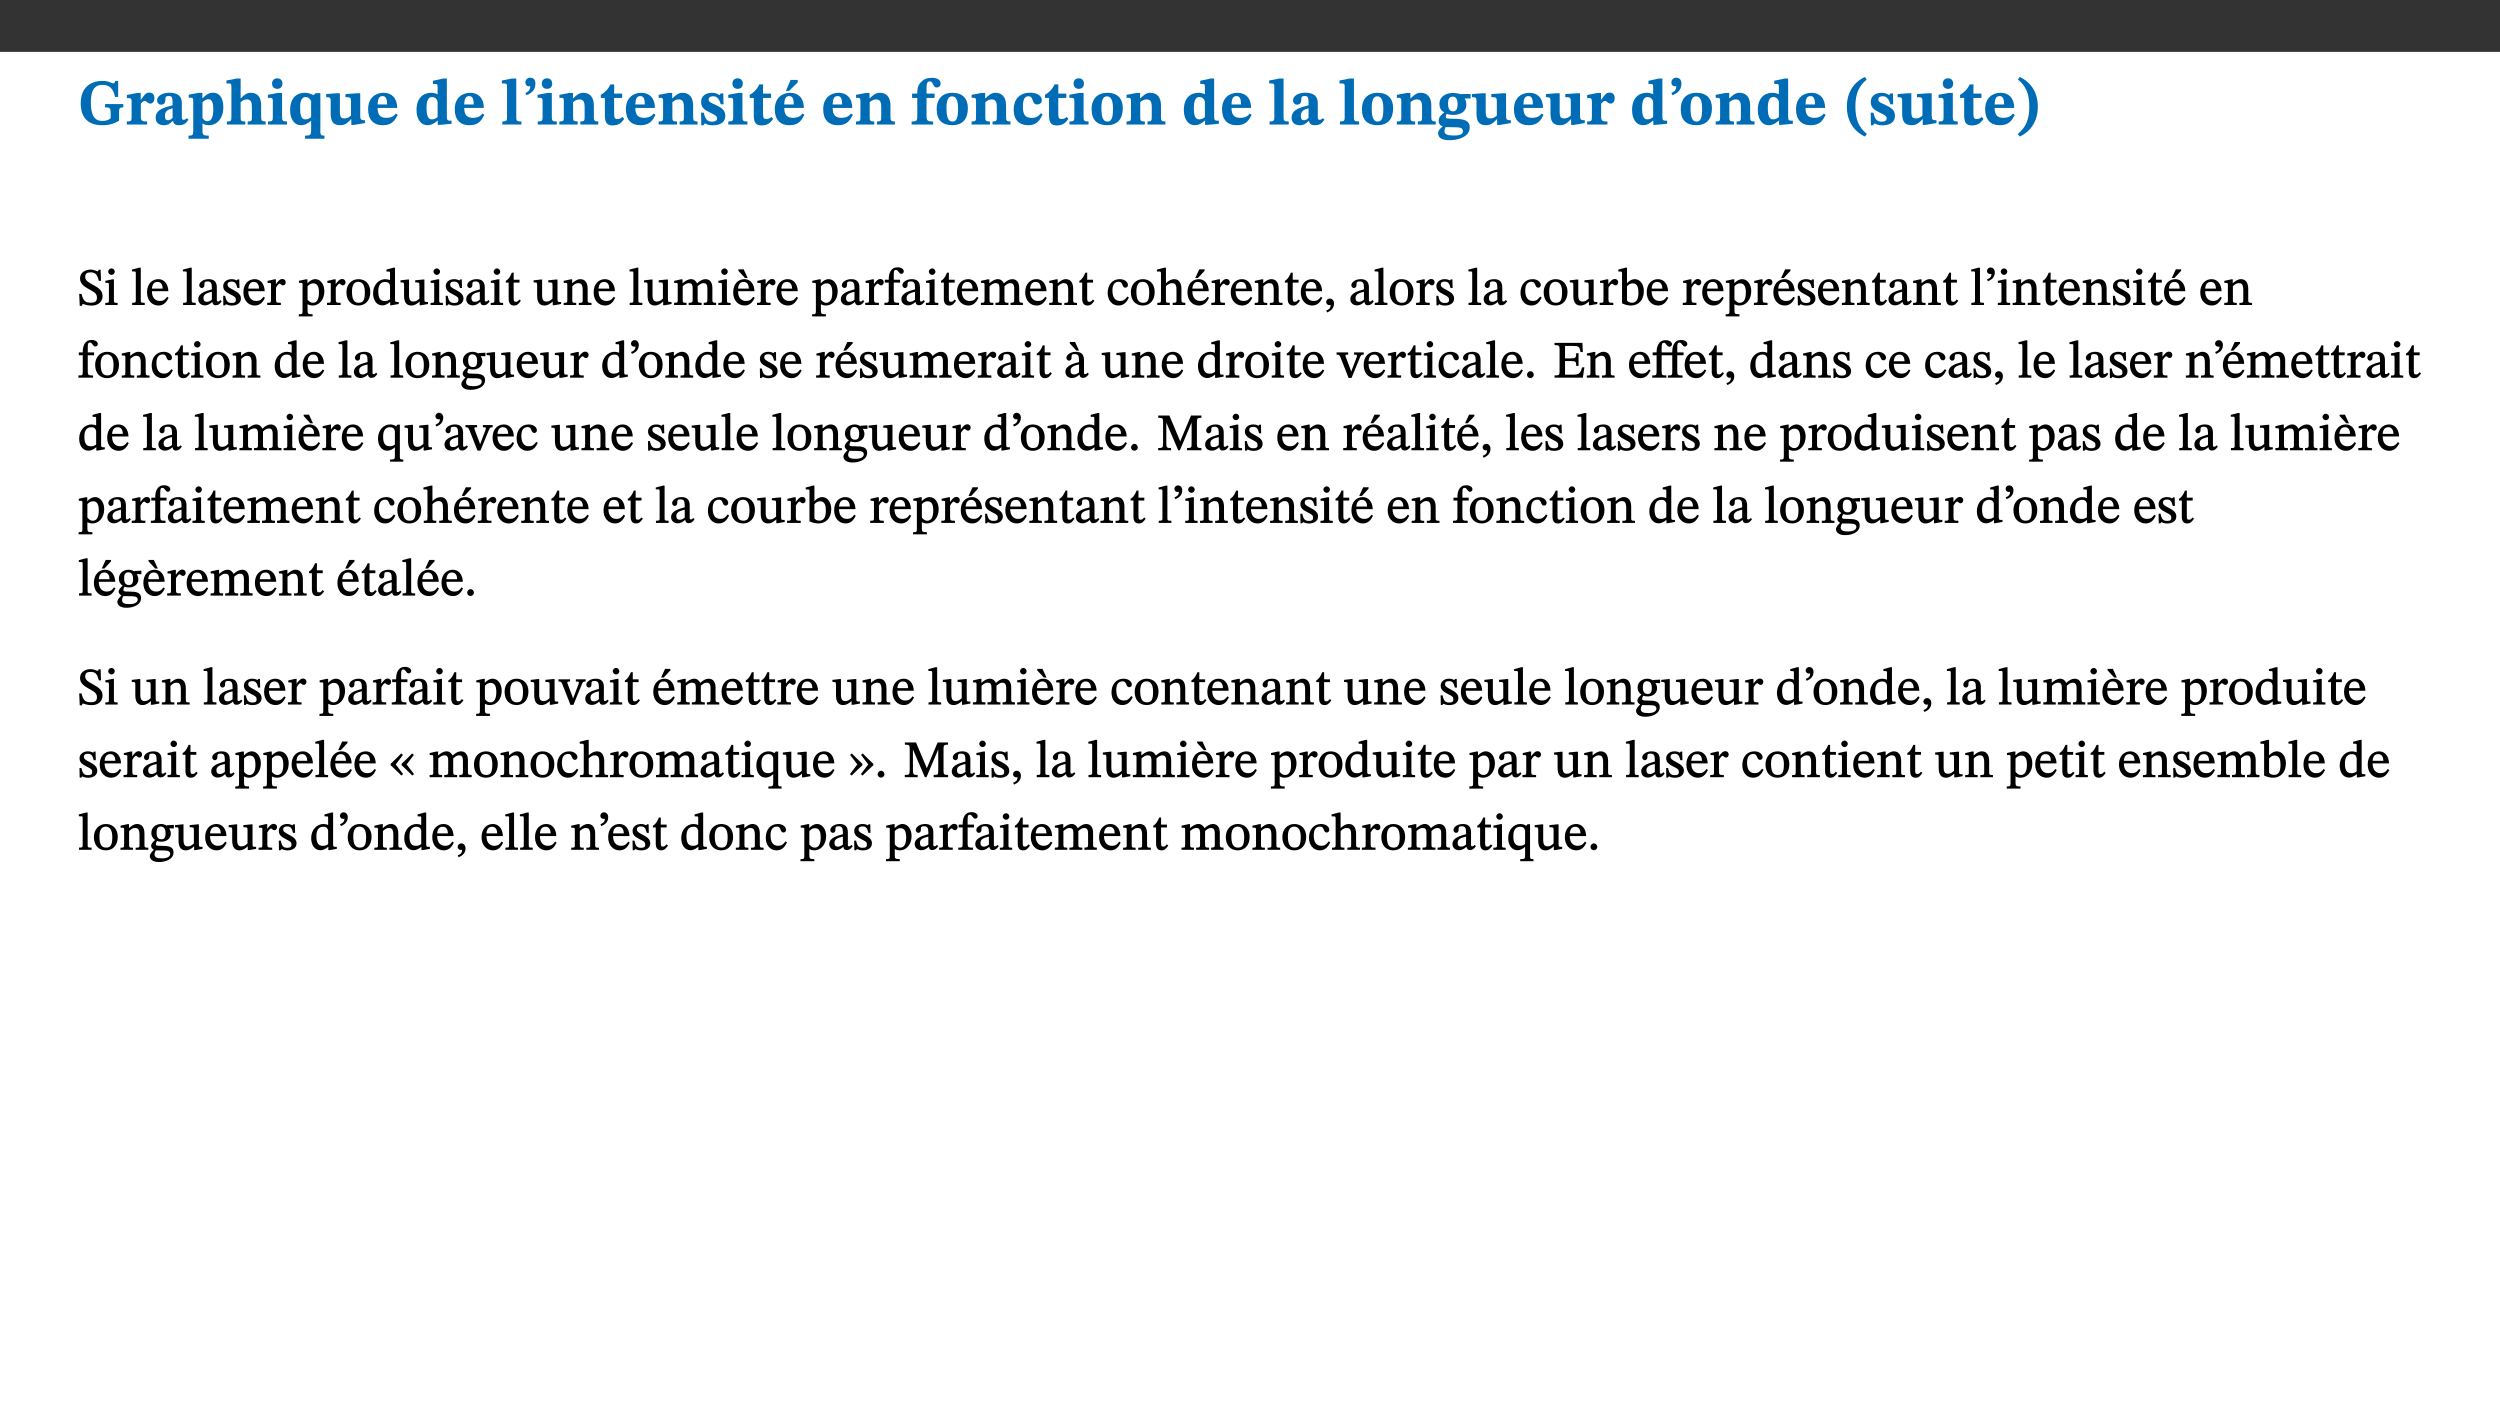 ﻿<?xml version="1.0" encoding="utf-8"?>
<svg xmlns="http://www.w3.org/2000/svg" xmlns:xlink="http://www.w3.org/1999/xlink" viewBox="0 0 960 540" version="1.1">
  <rect x="0" y="0" width="960" height="540" fill="#333333" stroke="none"/>
  <defs>
    <g>
      <symbol overflow="visible" id="glyph0-0">
        <path style="stroke:none;" d="M 7.938 -4.281 L 7.938 -4.688 C 7.938 -7.391 11.922 -9.312 11.922 -12.953 C 11.922 -15.531 9.766 -16.75 7.328 -16.75 C 4.828 -16.75 3.125 -15.234 3.125 -13.234 C 3.125 -12.062 3.594 -11.422 4.391 -11.422 C 4.984 -11.422 5.5 -11.828 5.5 -12.594 C 5.5 -13.531 4.984 -13.562 4.984 -14.375 C 4.984 -15.141 5.656 -15.641 7.109 -15.641 C 8.703 -15.641 9.688 -14.844 9.688 -12.891 C 9.688 -9.062 6.938 -8.156 6.938 -4.938 L 6.938 -4.219 L 7.938 -4.219 Z M 8.875 -1.266 C 8.875 -2.031 8.344 -2.828 7.484 -2.828 C 6.562 -2.828 6.016 -2.062 6.016 -1.266 C 6.016 -0.453 6.5 0.203 7.453 0.203 C 8.344 0.203 8.875 -0.469 8.875 -1.266 Z M 14.75 4.109 L 14.75 -19.625 L 0.25 -19.625 L 0.25 4.188 L 14.75 4.188 Z M 13.453 2.703 L 1.516 2.703 L 1.516 -18.188 L 13.453 -18.188 Z M 13.453 2.703 " />
      </symbol>
      <symbol overflow="visible" id="glyph0-1">
        <path style="stroke:none;" d="M 17.469 -7.859 L 10.453 -7.859 L 10.453 -6.594 C 12.344 -6.594 12.609 -6.297 12.609 -4.516 L 12.609 -2.422 C 11.672 -1.656 10.859 -1.391 9.391 -1.391 C 6.25 -1.391 5 -3.719 5 -8.625 C 5 -13.016 6.344 -15.234 9.422 -15.234 C 12.016 -15.234 13.625 -13.953 14.281 -10.609 L 15.484 -10.609 L 15.484 -16.75 L 14.391 -16.75 C 14.281 -16.188 14.094 -15.828 13.578 -15.828 C 12.906 -15.828 12.062 -16.75 9.438 -16.75 C 4.688 -16.75 1.109 -14 1.109 -8.172 C 1.109 -2.844 3.766 0.266 9.391 0.266 C 12.125 0.266 14.031 -0.391 15.828 -1.438 L 15.828 -4.766 C 15.828 -6.312 16.078 -6.594 17.469 -6.594 Z M 17.469 -7.859 " />
      </symbol>
      <symbol overflow="visible" id="glyph0-2">
        <path style="stroke:none;" d="M 5.828 -12.125 L 4.406 -12.125 L 0.516 -11.344 L 0.516 -10.141 C 0.516 -10.141 0.797 -10.156 1.281 -10.156 C 2.156 -10.156 2.328 -9.734 2.328 -8.844 L 2.328 -2.781 C 2.328 -1.391 2.109 -1.172 0.5 -1.172 L 0.5 0 L 8.281 0 L 8.281 -1.172 C 6.516 -1.172 5.875 -1.344 5.875 -2.953 L 5.875 -8 C 6.438 -8.656 6.969 -9.094 7.516 -9.094 C 7.906 -9.094 8.469 -8.047 9.562 -8.047 C 10.312 -8.047 11.078 -8.703 11.078 -10.141 C 11.078 -11.406 10.453 -12.266 9.172 -12.266 C 7.609 -12.266 7.234 -11.25 5.922 -9.547 L 5.828 -9.547 Z M 5.828 -12.125 " />
      </symbol>
      <symbol overflow="visible" id="glyph0-3">
        <path style="stroke:none;" d="M 7.484 -1.391 C 7.703 -0.25 8.203 0.25 9.844 0.25 C 11.703 0.25 12.547 -0.562 13.406 -1.859 L 12.812 -2.453 C 12.438 -2.078 12.016 -1.812 11.625 -1.812 C 11.109 -1.812 10.859 -1.906 10.859 -2.906 L 10.859 -8.281 C 10.859 -11 9.141 -12.219 6.047 -12.219 C 3.172 -12.219 1.359 -10.828 1.359 -9.344 C 1.359 -8.234 2.156 -7.609 2.875 -7.609 C 3.734 -7.609 4.516 -8.125 4.516 -9.266 C 4.516 -10.688 4.781 -10.953 5.781 -10.953 C 6.969 -10.953 7.312 -10.578 7.312 -8.469 L 7.312 -7.391 C 4.953 -6.688 0.812 -6.078 0.812 -2.625 C 0.812 -0.625 2.125 0.266 3.938 0.266 C 5.656 0.266 6.188 -0.344 7.328 -1.312 L 7.484 -1.312 Z M 7.312 -2.547 C 6.594 -1.859 6.141 -1.656 5.5 -1.656 C 4.734 -1.656 4.359 -2.109 4.359 -3.328 C 4.359 -5.172 5.375 -5.656 7.312 -6.25 Z M 7.312 -2.547 " />
      </symbol>
      <symbol overflow="visible" id="glyph0-4">
        <path style="stroke:none;" d="M 5.656 -12.172 L 4.234 -12.172 L 0.422 -11.469 L 0.422 -10.281 C 0.422 -10.281 0.891 -10.312 1.219 -10.312 C 2.031 -10.312 2.156 -10.062 2.156 -9.062 L 2.156 2.609 C 2.156 3.984 1.906 4.281 0.344 4.281 L 0.344 5.453 L 8.109 5.453 L 8.109 4.266 C 6.172 4.266 5.703 4.047 5.703 2.422 L 5.703 -0.375 L 5.797 -0.375 C 6.547 0.094 7.281 0.266 8.234 0.266 C 11.219 0.266 13.703 -2.328 13.703 -6.547 C 13.703 -10.438 12.094 -12.219 9.719 -12.219 C 8.078 -12.219 7.062 -11.406 5.797 -10.141 L 5.656 -10.141 Z M 5.703 -8.531 C 6.219 -9.047 6.984 -9.719 7.984 -9.719 C 9.188 -9.719 9.844 -8.703 9.844 -5.844 C 9.844 -2.375 8.891 -1.281 7.609 -1.281 C 6.609 -1.281 6.047 -1.984 5.703 -2.5 Z M 5.703 -8.531 " />
      </symbol>
      <symbol overflow="visible" id="glyph0-5">
        <path style="stroke:none;" d="M 5.828 -8.594 C 6.812 -9.422 7.391 -9.641 8.25 -9.641 C 10.094 -9.641 10.156 -8.078 10.156 -6.188 L 10.156 -2.781 C 10.156 -1.531 10.094 -1.172 8.547 -1.172 L 8.547 0 L 15.438 0 L 15.438 -1.172 C 13.984 -1.172 13.703 -1.516 13.703 -2.844 L 13.703 -7.391 C 13.703 -10.484 12.312 -12.188 9.766 -12.188 C 8.25 -12.188 7.281 -11.5 5.953 -10.109 L 5.828 -10.109 L 5.828 -17.672 L 4.281 -17.672 L 0.375 -16.906 L 0.375 -15.734 C 0.375 -15.734 0.688 -15.781 1.094 -15.781 C 1.766 -15.781 2.281 -15.734 2.281 -14.875 L 2.281 -2.656 C 2.281 -1.281 1.891 -1.172 0.547 -1.172 L 0.547 0 L 7.609 0 L 7.609 -1.172 C 5.922 -1.172 5.828 -1.562 5.828 -2.75 Z M 5.828 -8.594 " />
      </symbol>
      <symbol overflow="visible" id="glyph0-6">
        <path style="stroke:none;" d="M 7.781 -1.172 C 6.125 -1.172 5.875 -1.438 5.875 -2.875 L 5.875 -12.125 L 4.141 -12.125 L 0.422 -11.422 L 0.422 -10.234 C 0.422 -10.234 0.719 -10.266 1.062 -10.266 C 1.812 -10.266 2.328 -10.234 2.328 -9.125 L 2.328 -2.797 C 2.328 -1.391 2.062 -1.172 0.453 -1.172 L 0.453 0 L 7.781 0 Z M 4.016 -17.75 C 2.75 -17.75 2.031 -16.875 2.031 -15.719 C 2.031 -14.547 2.781 -13.703 4.016 -13.703 C 5.328 -13.703 6.016 -14.547 6.016 -15.734 C 6.016 -16.875 5.328 -17.75 4.016 -17.75 Z M 4.016 -17.75 " />
      </symbol>
      <symbol overflow="visible" id="glyph0-7">
        <path style="stroke:none;" d="M 14 5.375 L 14 4.266 C 12.609 4.266 12.422 3.891 12.422 2.656 L 12.422 -12.062 L 10.703 -12.062 L 9.734 -11.281 C 8.547 -11.938 7.516 -12.188 6.5 -12.188 C 2.75 -12.188 0.797 -9.594 0.797 -5.547 C 0.797 -2.375 2.203 0.25 4.984 0.25 C 6.641 0.25 7.812 -0.594 8.75 -1.391 L 8.875 -1.391 L 8.875 2.422 C 8.875 3.891 8.625 4.266 6.547 4.266 L 6.547 5.453 L 14 5.453 Z M 8.875 -2.844 C 8.297 -2.422 7.688 -1.984 6.641 -1.984 C 4.984 -1.984 4.641 -3.859 4.641 -6.547 C 4.641 -9.266 5.422 -10.562 6.734 -10.562 C 7.75 -10.562 8.375 -10.016 8.875 -9.047 Z M 8.875 -2.844 " />
      </symbol>
      <symbol overflow="visible" id="glyph0-8">
        <path style="stroke:none;" d="M 15.234 -1.656 L 15.094 -1.656 C 13.75 -1.656 13.406 -1.859 13.406 -3.422 L 13.406 -12.016 L 12.391 -12.016 L 7.75 -11.703 L 7.75 -10.5 C 9.391 -10.5 9.859 -10.5 9.859 -9.062 L 9.859 -3.438 C 8.953 -2.672 8.375 -2.359 7.328 -2.359 C 6.266 -2.359 5.594 -2.547 5.594 -4.906 L 5.594 -12.016 L 4.438 -12.016 L 0.328 -11.703 L 0.328 -10.5 C 1.656 -10.484 2.062 -10.5 2.062 -8.969 L 2.062 -4.188 C 2.062 -0.922 3.25 0.25 5.719 0.25 C 7.391 0.25 8.281 -0.344 9.844 -2 L 9.984 -2 L 9.984 0.156 L 10.953 0.156 L 15.234 -0.562 Z M 15.234 -1.656 " />
      </symbol>
      <symbol overflow="visible" id="glyph0-9">
        <path style="stroke:none;" d="M 11.469 -4.219 C 10.656 -3.203 9.672 -2.578 7.734 -2.578 C 5.625 -2.578 4.438 -3.547 4.438 -6.375 L 11.969 -6.375 C 11.922 -10.188 9.859 -12.188 6.734 -12.188 C 3.516 -12.188 0.797 -10.141 0.797 -5.875 C 0.797 -1.938 2.797 0.266 6.422 0.266 C 10.094 0.266 11.078 -1.703 12.172 -3.719 Z M 4.406 -7.609 C 4.516 -10.016 5 -10.922 6.391 -10.922 C 7.703 -10.922 8.078 -9.641 8.078 -7.703 L 4.406 -7.703 Z M 4.406 -7.609 " />
      </symbol>
      <symbol overflow="visible" id="glyph0-10">
        <path style="stroke:none;" d="M 14.25 -0.375 L 14.25 -1.484 L 13.734 -1.484 C 12.812 -1.484 12.438 -1.641 12.438 -2.906 L 12.438 -17.672 L 11.047 -17.672 L 7.094 -16.797 L 7.094 -15.594 C 7.094 -15.594 7.562 -15.594 7.812 -15.594 C 8.75 -15.594 8.891 -15.469 8.891 -14.375 L 8.891 -11.641 L 8.828 -11.641 C 8 -12.047 7.188 -12.188 6.422 -12.188 C 3.297 -12.188 0.797 -10.141 0.797 -5.578 C 0.797 -2.406 2.188 0.25 5.031 0.25 C 6.672 0.25 7.906 -0.672 8.797 -1.469 L 8.953 -1.469 L 8.953 0.125 L 9.812 0.125 L 14.25 -0.297 Z M 8.891 -2.844 C 8.078 -2.281 7.578 -1.984 6.609 -1.984 C 5.297 -1.984 4.641 -3.203 4.641 -6.312 C 4.641 -9.297 5.406 -10.562 6.672 -10.562 C 8.031 -10.562 8.672 -9.672 8.891 -8.766 Z M 8.891 -2.844 " />
      </symbol>
      <symbol overflow="visible" id="glyph0-11">
        <path style="stroke:none;" d="M 7.812 -1.172 C 6.016 -1.172 5.828 -1.438 5.828 -2.844 L 5.828 -17.672 L 4.188 -17.672 L 0.297 -16.906 L 0.297 -15.766 C 0.297 -15.766 0.672 -15.781 1.062 -15.781 C 1.688 -15.781 2.281 -15.766 2.281 -14.812 L 2.281 -2.844 C 2.281 -1.484 2.109 -1.172 0.469 -1.172 L 0.469 0 L 7.812 0 Z M 7.812 -1.172 " />
      </symbol>
      <symbol overflow="visible" id="glyph0-12">
        <path style="stroke:none;" d="M 1.609 -11.25 C 2.719 -11.672 5.078 -12.688 5.078 -15.656 C 5.078 -17.297 4.266 -17.984 3.047 -17.984 C 1.828 -17.984 1.219 -16.969 1.219 -16.188 C 1.219 -15.016 2.109 -14.469 3.094 -14.75 C 3.094 -13.062 2.25 -12.609 1.219 -12.125 L 1.641 -11.25 Z M 1.609 -11.25 " />
      </symbol>
      <symbol overflow="visible" id="glyph0-13">
        <path style="stroke:none;" d="M 13.859 -7.266 C 13.859 -10.531 12.344 -12.188 9.734 -12.188 C 8.25 -12.188 7.188 -11.297 5.953 -10.094 L 5.828 -10.094 L 5.828 -12.125 L 4.453 -12.125 L 0.641 -11.406 L 0.641 -10.234 C 0.641 -10.234 0.891 -10.266 1.312 -10.266 C 2 -10.266 2.328 -10.141 2.328 -9.219 L 2.328 -2.844 C 2.328 -1.484 2.25 -1.172 0.625 -1.172 L 0.625 0 L 7.656 0 L 7.656 -1.172 C 6.016 -1.172 5.891 -1.484 5.891 -2.844 L 5.891 -8.594 C 6.609 -9.188 7.281 -9.641 8.297 -9.641 C 9.609 -9.641 10.312 -9.047 10.312 -6.719 L 10.312 -2.844 C 10.312 -1.469 10.141 -1.172 8.672 -1.172 L 8.672 0 L 15.562 0 L 15.562 -1.172 C 14.125 -1.172 13.859 -1.484 13.859 -2.844 Z M 13.859 -7.266 " />
      </symbol>
      <symbol overflow="visible" id="glyph0-14">
        <path style="stroke:none;" d="M 8.844 -2.922 C 8.25 -2.422 7.828 -2.125 6.859 -2.125 C 5.922 -2.125 5.625 -2.5 5.625 -4.312 L 5.625 -10.203 L 8.719 -10.203 L 8.719 -11.891 L 5.625 -11.891 L 5.656 -15.406 L 4.188 -15.406 C 3.172 -13.234 1.906 -12.234 0.516 -11.406 L 0.516 -10.203 L 2.078 -10.203 L 2.078 -3.438 C 2.078 -0.594 3.047 0.344 4.984 0.344 C 7.578 0.344 8.453 -0.766 9.516 -2.156 Z M 8.844 -2.922 " />
      </symbol>
      <symbol overflow="visible" id="glyph0-15">
        <path style="stroke:none;" d="M 0.891 -4.453 L 0.984 0.297 L 1.766 0.297 L 2.297 -0.391 L 2.484 -0.391 C 3.125 -0.078 3.797 0.297 5.328 0.297 C 7.875 0.297 10.203 -0.562 10.203 -3.375 C 10.203 -5.594 8.672 -6.5 6.547 -7.516 C 4.812 -8.344 3.812 -8.547 3.812 -9.609 C 3.812 -10.328 4.312 -10.859 5.484 -10.859 C 6.812 -10.859 7.75 -10.203 8.453 -7.75 L 9.516 -7.75 L 9.422 -11.969 L 8.422 -11.969 L 8.047 -11.344 L 7.906 -11.344 C 7.516 -11.594 6.609 -12.188 5.156 -12.188 C 2.484 -12.188 0.922 -10.797 0.922 -8.719 C 0.922 -6.547 2.109 -5.672 4.219 -4.656 C 6.547 -3.562 7.031 -3.172 7.031 -2.375 C 7.031 -1.438 6.219 -1.094 5.062 -1.094 C 3.266 -1.094 2.453 -2.125 1.953 -4.562 L 0.875 -4.562 Z M 0.891 -4.453 " />
      </symbol>
      <symbol overflow="visible" id="glyph0-16">
        <path style="stroke:none;" d="M 11.469 -4.219 C 10.656 -3.203 9.672 -2.578 7.734 -2.578 C 5.625 -2.578 4.438 -3.547 4.438 -6.375 L 11.969 -6.375 C 11.922 -10.188 9.859 -12.188 6.734 -12.188 C 3.516 -12.188 0.797 -10.141 0.797 -5.875 C 0.797 -1.938 2.797 0.266 6.422 0.266 C 10.094 0.266 11.078 -1.703 12.172 -3.719 Z M 4.406 -7.609 C 4.516 -10.016 5 -10.922 6.391 -10.922 C 7.703 -10.922 8.078 -9.641 8.078 -7.703 L 4.406 -7.703 Z M 5.109 -12.906 L 6.266 -12.906 L 9.609 -16.188 L 9.609 -17.125 L 6.844 -17.125 L 5.062 -12.906 Z M 5.109 -12.906 " />
      </symbol>
      <symbol overflow="visible" id="glyph0-17">
        <path style="stroke:none;" d="M 0.328 -11.797 L 0.328 -10.203 L 2.328 -10.203 L 2.328 -3.391 C 2.328 -1.312 2 -1.172 0.156 -1.172 L 0.156 0 L 8.422 0 L 8.422 -1.172 C 6.297 -1.172 5.875 -1.406 5.875 -3.391 L 5.875 -10.203 L 8.969 -10.203 L 8.969 -11.891 L 5.875 -11.891 L 5.875 -13.953 C 5.875 -15.891 6.172 -16.547 7.141 -16.547 C 7.578 -16.547 7.859 -16.5 8.297 -15.594 C 8.75 -14.625 9.062 -14.219 9.844 -14.219 C 10.5 -14.219 11.281 -14.688 11.281 -15.719 C 11.281 -17.344 9.734 -17.938 7.906 -17.938 C 5.953 -17.938 4.812 -17.422 3.719 -16.25 C 2.453 -14.922 2.328 -13.734 2.328 -11.891 L 0.328 -11.891 Z M 0.328 -11.797 " />
      </symbol>
      <symbol overflow="visible" id="glyph0-18">
        <path style="stroke:none;" d="M 6.859 -12.188 C 2.703 -12.188 0.797 -9.484 0.797 -6.016 C 0.797 -1.703 2.906 0.25 6.797 0.25 C 10.688 0.25 12.781 -2.062 12.781 -6.297 C 12.781 -9.859 10.828 -12.188 6.859 -12.188 Z M 6.672 -10.828 C 8.297 -10.828 9.016 -9.188 9.016 -6.094 C 9.016 -2.672 8.5 -1.141 6.859 -1.141 C 5.25 -1.141 4.562 -2.719 4.562 -6.266 C 4.562 -9.094 5.078 -10.828 6.672 -10.828 Z M 6.672 -10.828 " />
      </symbol>
      <symbol overflow="visible" id="glyph0-19">
        <path style="stroke:none;" d="M 11.219 -4.344 C 10.281 -3.141 9.344 -2.547 7.656 -2.547 C 5 -2.547 4.312 -4.016 4.312 -6.859 C 4.312 -9.484 4.906 -10.859 6.422 -10.859 C 8.672 -10.859 7.516 -7.703 9.812 -7.703 C 10.75 -7.703 11.594 -8.297 11.594 -9.391 C 11.594 -10.922 9.906 -12.219 7.062 -12.219 C 2.781 -12.219 0.766 -9.422 0.766 -5.672 C 0.766 -1.812 2.906 0.266 6.344 0.266 C 9.672 0.266 10.859 -1.688 11.875 -3.922 Z M 11.219 -4.344 " />
      </symbol>
      <symbol overflow="visible" id="glyph0-20">
        <path style="stroke:none;" d="M 2.797 -4.656 C 1.656 -3.672 0.672 -2.953 0.672 -1.359 C 0.672 0.125 1.859 0.625 2.328 0.75 L 2.328 0.672 C 1.062 1.656 0.469 2.359 0.469 3.297 C 0.469 4.828 1.469 6.016 4.906 6.016 C 8.031 6.016 12.594 4.812 12.594 1.109 C 12.594 -1.406 10.797 -2.156 6.641 -2.203 C 3.672 -2.234 3.391 -2.328 3.391 -2.922 C 3.391 -3.344 3.516 -3.672 3.797 -4.109 C 4.562 -3.812 5.359 -3.688 6.219 -3.688 C 8.766 -3.688 11.297 -4.734 11.297 -7.609 C 11.297 -8.891 10.922 -9.594 10.625 -10.062 L 10.625 -10.016 L 12.938 -10.016 L 12.938 -11.719 L 9.438 -11.719 L 9.438 -11.578 C 9.438 -11.578 7.781 -12.125 6.125 -12.125 C 3.562 -12.125 0.969 -10.828 0.969 -7.953 C 0.969 -5.828 2.031 -5.125 2.797 -4.688 Z M 6.047 -10.703 C 7.234 -10.703 7.938 -9.906 7.938 -7.812 C 7.938 -5.594 7.188 -5.062 6.188 -5.062 C 5.062 -5.062 4.266 -5.828 4.266 -8.047 C 4.266 -10.109 5 -10.703 6.047 -10.703 Z M 3.344 0.984 C 3.719 0.984 4.484 1.016 6.438 1.047 C 8.344 1.062 9.984 1.047 9.984 2.5 C 9.984 3.469 9.375 4.219 6.562 4.219 C 3.922 4.219 2.906 3.719 2.906 2.609 C 2.906 2 3.125 1.391 3.328 0.984 Z M 3.344 0.984 " />
      </symbol>
      <symbol overflow="visible" id="glyph0-21">
        <path style="stroke:none;" d="M 1.734 -6.859 C 1.734 -1.406 4.312 2.547 8.656 4.609 L 9.422 3.625 C 6.391 1.188 5 -1.891 5 -6.859 C 5 -11.797 6.312 -14.812 9.344 -17.266 L 8.656 -18.266 C 4.312 -16.234 1.734 -12.266 1.734 -6.859 Z M 1.734 -6.859 " />
      </symbol>
      <symbol overflow="visible" id="glyph0-22">
        <path style="stroke:none;" d="M 8.25 -6.859 C 8.25 -12.266 5.672 -16.234 1.312 -18.266 L 0.625 -17.266 C 3.672 -14.812 4.984 -11.797 4.984 -6.859 C 4.984 -1.891 3.594 1.188 0.547 3.625 L 1.312 4.609 C 5.672 2.547 8.25 -1.406 8.25 -6.859 Z M 8.25 -6.859 " />
      </symbol>
      <symbol overflow="visible" id="glyph1-0">
        <path style="stroke:none;" d="M 6.5 -3.5 L 6.5 -3.828 C 6.5 -6 9.703 -7.547 9.703 -10.484 C 9.703 -12.547 7.844 -13.594 5.891 -13.594 C 3.891 -13.594 2.375 -12.312 2.375 -10.703 C 2.375 -9.766 2.891 -9.188 3.531 -9.188 C 4 -9.188 4.547 -9.562 4.547 -10.188 C 4.547 -10.938 4.125 -10.953 4.125 -11.609 C 4.125 -12.234 4.547 -12.578 5.719 -12.578 C 7 -12.578 7.656 -12 7.656 -10.422 C 7.656 -7.344 5.438 -6.609 5.438 -4.031 L 5.438 -3.391 L 6.5 -3.391 Z M 7.25 -1.078 C 7.25 -1.688 6.719 -2.391 6.016 -2.391 C 5.281 -2.391 4.703 -1.719 4.703 -1.078 C 4.703 -0.422 5.219 0.156 6 0.156 C 6.719 0.156 7.25 -0.438 7.25 -1.078 Z M 11.969 3.25 L 11.969 -15.891 L 0.062 -15.891 L 0.062 3.359 L 11.969 3.359 Z M 10.812 2.047 L 1.328 2.047 L 1.328 -14.625 L 10.672 -14.625 L 10.672 2.047 Z M 10.812 2.047 " />
      </symbol>
      <symbol overflow="visible" id="glyph1-1">
        <path style="stroke:none;" d="M 8.891 -9.422 L 8.75 -13.547 L 7.984 -13.547 C 7.875 -12.984 7.812 -12.969 7.484 -12.969 C 7.016 -12.969 6.578 -13.594 4.766 -13.594 C 2.688 -13.562 0.844 -12.312 0.844 -10.219 C 0.844 -8.125 2.484 -7.094 4.078 -6.172 C 5.719 -5.234 7.344 -4.625 7.344 -2.875 C 7.344 -1.359 6.547 -0.891 5.062 -0.891 C 3.031 -0.875 2.125 -1.375 1.422 -4.266 L 0.531 -4.266 L 0.734 0.297 L 1.609 0.297 C 1.641 -0.219 1.75 -0.359 2.031 -0.359 C 2.484 -0.359 3.266 0.234 5.344 0.234 C 7.656 0.234 9.5 -1.141 9.5 -3.453 C 9.5 -5.812 7.484 -6.812 5.719 -7.812 C 4.219 -8.672 2.828 -9.281 2.828 -10.781 C 2.828 -12.016 3.484 -12.531 4.844 -12.531 C 6.859 -12.547 7.469 -11.609 8.047 -9.297 L 8.906 -9.297 Z M 8.891 -9.422 " />
      </symbol>
      <symbol overflow="visible" id="glyph1-2">
        <path style="stroke:none;" d="M 2.891 -14.062 C 2.188 -14.062 1.609 -13.406 1.609 -12.812 C 1.609 -12.188 2.219 -11.547 2.891 -11.547 C 3.578 -11.547 4.141 -12.188 4.141 -12.812 C 4.141 -13.406 3.578 -14.062 2.891 -14.062 Z M 5.125 -0.812 C 3.781 -0.812 3.812 -0.969 3.812 -2.125 L 3.812 -9.859 L 3.172 -9.859 L 0.516 -9.281 L 0.516 -8.594 L 0.734 -8.5 C 0.734 -8.5 0.875 -8.5 1.156 -8.5 C 1.734 -8.5 1.891 -8.547 1.891 -7.688 L 1.891 -2.125 C 1.891 -1 1.969 -0.812 0.5 -0.812 L 0.5 0 L 5.234 0 L 5.234 -0.812 Z M 5.125 -0.812 " />
      </symbol>
      <symbol overflow="visible" id="glyph1-3">
        <path style="stroke:none;" d="M 5.172 -0.844 C 3.75 -0.844 3.766 -0.969 3.766 -2.125 L 3.766 -14.328 L 3.141 -14.328 L 0.375 -13.594 L 0.375 -12.953 L 0.594 -12.875 C 0.594 -12.875 0.812 -12.875 1.156 -12.875 C 1.656 -12.875 1.859 -12.953 1.859 -12.125 L 1.859 -2.125 C 1.859 -1.016 1.906 -0.844 0.453 -0.844 L 0.453 0 L 5.297 0 L 5.297 -0.844 Z M 5.172 -0.844 " />
      </symbol>
      <symbol overflow="visible" id="glyph1-4">
        <path style="stroke:none;" d="M 8.172 -3.062 C 7.531 -2.234 7.016 -1.547 5.406 -1.547 C 3.812 -1.547 2.406 -2.672 2.406 -5.297 L 8.719 -5.297 C 8.609 -8.203 7.047 -9.922 4.875 -9.922 C 2.547 -9.922 0.531 -8.188 0.531 -4.859 C 0.531 -1.656 2.531 0.203 4.922 0.203 C 6.969 0.203 8.047 -1.172 8.812 -2.75 L 8.234 -3.172 Z M 2.391 -6.156 C 2.547 -8.016 3.234 -8.859 4.578 -8.859 C 6 -8.859 6.516 -7.625 6.547 -6.297 L 2.406 -6.297 Z M 2.391 -6.156 " />
      </symbol>
      <symbol overflow="visible" id="glyph1-5">
        <path style="stroke:none;" d="M 6 -1.359 C 6.109 -0.484 6.453 0.094 7.328 0.094 C 8.344 0.094 8.906 -0.359 9.641 -1.422 L 9.156 -1.906 C 8.812 -1.516 8.625 -1.359 8.25 -1.359 C 7.828 -1.359 7.766 -1.375 7.766 -2.188 L 7.766 -6.719 C 7.766 -8.781 6.828 -9.922 4.656 -9.922 C 2.484 -9.922 1.016 -8.703 1.016 -7.594 C 1.016 -6.938 1.594 -6.516 1.984 -6.516 C 2.547 -6.516 2.984 -6.938 2.984 -7.547 C 2.984 -8.75 3.062 -9.047 4.203 -9.047 C 5.406 -9.047 5.859 -8.5 5.859 -6.766 L 5.859 -6 C 4.281 -5.5 0.625 -4.844 0.625 -2.219 C 0.625 -0.938 1.594 0.141 3.125 0.141 C 4.406 0.141 5.203 -0.453 6.094 -1.234 L 6.016 -1.234 Z M 5.891 -2.047 C 5.219 -1.5 4.609 -1.219 3.938 -1.219 C 3.094 -1.219 2.625 -1.688 2.625 -2.688 C 2.625 -4.25 4.188 -4.656 5.859 -5.078 L 5.859 -2.016 Z M 5.891 -2.047 " />
      </symbol>
      <symbol overflow="visible" id="glyph1-6">
        <path style="stroke:none;" d="M 0.641 -3.391 L 0.703 0.156 L 1.297 0.156 L 1.719 -0.297 C 2.234 -0.078 2.828 0.219 3.984 0.219 C 5.781 0.219 7.453 -0.625 7.453 -2.484 C 7.453 -3.969 6.438 -4.797 4.625 -5.75 C 2.953 -6.609 2.328 -7.016 2.328 -7.797 C 2.328 -8.688 2.906 -8.984 3.828 -8.984 C 5.047 -8.984 5.641 -8.531 6.094 -6.516 L 6.891 -6.516 L 6.812 -9.828 L 6.219 -9.828 L 5.875 -9.406 L 5.938 -9.406 C 5.438 -9.641 4.844 -9.922 3.844 -9.922 C 2.125 -9.922 0.656 -8.906 0.656 -7.266 C 0.656 -5.797 1.516 -5.016 3.328 -4.109 L 3.422 -4.062 C 5.281 -3.141 5.516 -2.891 5.516 -1.953 C 5.516 -1.016 4.938 -0.781 3.938 -0.781 C 2.469 -0.781 1.828 -1.328 1.391 -3.531 L 0.641 -3.531 Z M 0.641 -3.391 " />
      </symbol>
      <symbol overflow="visible" id="glyph1-7">
        <path style="stroke:none;" d="M 3.641 -9.859 L 3.172 -9.859 L 0.562 -9.25 L 0.562 -8.562 L 0.781 -8.484 C 0.781 -8.484 0.922 -8.484 1.312 -8.484 C 2.031 -8.484 1.891 -8.25 1.891 -7.531 L 1.891 -2.047 C 1.891 -0.938 1.891 -0.844 0.438 -0.844 L 0.438 0 L 5.672 0 L 5.672 -0.844 C 4.062 -0.844 3.812 -0.891 3.812 -2.156 L 3.812 -6.672 C 4.25 -7.406 4.797 -8.203 5.266 -8.203 C 5.5 -8.203 5.891 -7.531 6.547 -7.531 C 7 -7.531 7.547 -7.969 7.547 -8.719 C 7.547 -9.406 7.047 -9.984 6.281 -9.984 C 5.312 -9.984 4.625 -9.25 3.625 -7.812 L 3.766 -7.812 L 3.766 -9.859 Z M 3.641 -9.859 " />
      </symbol>
      <symbol overflow="visible" id="glyph1-8">
        <path style="stroke:none;" d="M 3.5 -9.859 L 3.016 -9.859 L 0.359 -9.281 L 0.359 -8.594 L 0.578 -8.5 C 0.578 -8.5 0.875 -8.5 1.141 -8.5 C 1.797 -8.5 1.75 -8.359 1.75 -7.609 L 1.75 2.25 C 1.75 3.359 1.688 3.562 0.297 3.562 L 0.297 4.375 L 5.594 4.375 L 5.594 3.547 C 3.922 3.547 3.672 3.422 3.672 2.125 L 3.672 -0.359 L 3.578 -0.359 C 4.109 0 4.875 0.203 5.641 0.203 C 8.031 0.203 10.125 -1.938 10.125 -5.312 C 10.125 -7.922 8.625 -9.922 6.656 -9.922 C 5.484 -9.922 4.422 -9.266 3.484 -8.188 L 3.625 -8.188 L 3.625 -9.859 Z M 3.625 -7.125 C 4 -7.625 4.781 -8.312 5.844 -8.312 C 7.312 -8.312 8.047 -7.266 8.047 -4.766 C 8.047 -1.984 7.125 -0.844 5.734 -0.844 C 4.625 -0.844 4 -1.688 3.672 -2.078 L 3.672 -7.172 Z M 3.625 -7.125 " />
      </symbol>
      <symbol overflow="visible" id="glyph1-9">
        <path style="stroke:none;" d="M 5.141 -9.922 C 2.453 -9.922 0.531 -7.828 0.531 -4.938 C 0.531 -1.719 2.344 0.203 5.141 0.203 C 7.734 0.203 9.688 -1.672 9.688 -5.016 C 9.688 -7.969 7.875 -9.922 5.141 -9.922 Z M 5.062 -8.906 C 6.828 -8.906 7.594 -7.375 7.594 -4.922 C 7.594 -1.672 6.859 -0.859 5.219 -0.859 C 3.5 -0.844 2.656 -2.031 2.656 -5.203 C 2.656 -7.75 3.547 -8.906 5.062 -8.906 Z M 5.062 -8.906 " />
      </symbol>
      <symbol overflow="visible" id="glyph1-10">
        <path style="stroke:none;" d="M 10.359 -0.484 L 10.359 -1.156 L 9.828 -1.156 C 9.078 -1.156 8.938 -1.219 8.938 -2.25 L 8.938 -14.328 L 8.281 -14.328 L 5.641 -13.594 L 5.641 -12.922 L 5.859 -12.844 C 5.859 -12.844 6.109 -12.844 6.297 -12.844 C 7.078 -12.844 7.031 -12.797 7.031 -11.906 L 7.031 -9.547 C 6.641 -9.734 5.891 -9.922 5.234 -9.922 C 2.734 -9.922 0.516 -7.766 0.516 -4.484 C 0.516 -1.938 1.812 0.156 4.062 0.156 C 5.375 0.156 6.469 -0.641 7.188 -1.281 L 7.094 -1.281 L 7.094 0.094 L 7.688 0.094 L 10.359 -0.375 Z M 7.078 -2.234 C 6.375 -1.75 5.938 -1.531 5 -1.531 C 3.312 -1.531 2.516 -2.516 2.516 -5.266 C 2.516 -7.766 3.531 -8.859 5.203 -8.859 C 6.438 -8.859 6.875 -8.203 7.031 -7.391 L 7.031 -2.219 Z M 7.078 -2.234 " />
      </symbol>
      <symbol overflow="visible" id="glyph1-11">
        <path style="stroke:none;" d="M 10.75 -1.156 L 10.562 -1.156 C 9.609 -1.156 9.484 -1.156 9.484 -2.328 L 9.484 -9.781 L 8.891 -9.781 L 5.953 -9.484 L 5.953 -8.672 C 7.375 -8.672 7.562 -8.688 7.562 -7.625 L 7.562 -2.453 C 6.812 -1.797 6.281 -1.328 5.266 -1.328 C 4.219 -1.328 3.578 -1.797 3.578 -3.828 L 3.578 -9.781 L 3.031 -9.781 L 0.312 -9.469 L 0.312 -8.672 C 1.531 -8.641 1.672 -8.688 1.672 -7.609 L 1.672 -3.562 C 1.672 -0.859 2.766 0.203 4.422 0.203 C 5.703 0.203 6.719 -0.438 7.734 -1.438 L 7.656 -1.438 L 7.656 0.094 L 8.234 0.094 L 10.875 -0.375 L 10.875 -1.156 Z M 10.75 -1.156 " />
      </symbol>
      <symbol overflow="visible" id="glyph1-12">
        <path style="stroke:none;" d="M 5.734 -2.016 C 5.234 -1.453 5.078 -1.234 4.438 -1.234 C 3.672 -1.234 3.609 -1.578 3.609 -2.984 L 3.609 -8.594 L 5.859 -8.594 L 5.859 -9.688 L 3.609 -9.688 L 3.625 -12.406 L 2.906 -12.406 C 2.125 -10.578 1.578 -9.844 0.594 -9.25 L 0.594 -8.594 L 1.688 -8.594 L 1.688 -2.438 C 1.688 -0.641 2.406 0.203 3.75 0.203 C 5.016 0.203 5.516 -0.438 6.391 -1.641 L 5.812 -2.109 Z M 5.734 -2.016 " />
      </symbol>
      <symbol overflow="visible" id="glyph1-13">
        <path style="stroke:none;" d="M 9.703 -6.234 C 9.703 -8.531 8.719 -9.922 6.906 -9.922 C 5.656 -9.922 4.688 -9.156 3.641 -8.25 L 3.75 -8.25 L 3.766 -9.859 L 3.188 -9.859 L 0.516 -9.266 L 0.516 -8.562 L 0.734 -8.484 C 0.734 -8.484 0.859 -8.484 1.188 -8.484 C 1.734 -8.484 1.891 -8.453 1.891 -7.734 L 1.891 -2.125 C 1.891 -1.016 1.969 -0.812 0.5 -0.812 L 0.5 0 L 5.312 0 L 5.312 -0.812 C 3.766 -0.812 3.812 -1.016 3.812 -2.125 L 3.812 -7.188 C 4.359 -7.703 5.016 -8.391 6.094 -8.391 C 7 -8.391 7.797 -8.125 7.797 -5.734 L 7.797 -2.125 C 7.797 -1.016 7.875 -0.812 6.312 -0.812 L 6.312 0 L 11.172 0 L 11.172 -0.812 C 9.719 -0.812 9.703 -1.016 9.703 -2.125 Z M 9.703 -6.234 " />
      </symbol>
      <symbol overflow="visible" id="glyph1-14">
        <path style="stroke:none;" d="M 3.766 -7.156 C 4.344 -7.688 5.141 -8.391 6.172 -8.391 C 7.094 -8.391 7.625 -8.062 7.625 -6.375 L 7.625 -2.438 C 7.625 -1.031 7.656 -0.844 6.094 -0.844 L 6.094 0 L 11.078 0 L 11.078 -0.844 C 9.516 -0.844 9.547 -1.062 9.547 -2.438 L 9.547 -7.219 C 10.156 -7.75 10.891 -8.391 11.719 -8.391 C 12.656 -8.391 13.281 -8.062 13.281 -6.25 L 13.281 -2.438 C 13.281 -1.219 13.375 -0.844 11.875 -0.844 L 11.875 0 L 16.641 0 L 16.641 -0.844 C 15.141 -0.844 15.203 -1.172 15.203 -2.438 L 15.203 -6.5 C 15.203 -8.906 14.062 -9.922 12.516 -9.922 C 11.453 -9.922 10.344 -9.297 9.281 -8.266 L 9.344 -8.266 C 8.984 -9.078 8.188 -9.922 7.047 -9.922 C 5.703 -9.922 4.688 -9.141 3.641 -8.25 L 3.75 -8.25 L 3.75 -9.859 L 3.141 -9.859 L 0.516 -9.266 L 0.516 -8.562 L 0.734 -8.484 C 0.734 -8.484 0.891 -8.484 1.188 -8.484 C 1.75 -8.484 1.891 -8.422 1.891 -7.703 L 1.891 -2.125 C 1.891 -0.938 1.891 -0.844 0.5 -0.844 L 0.5 0 L 5.297 0 L 5.297 -0.844 C 3.938 -0.844 3.812 -0.938 3.812 -2.047 L 3.812 -7.172 Z M 3.766 -7.156 " />
      </symbol>
      <symbol overflow="visible" id="glyph1-15">
        <path style="stroke:none;" d="M 8.172 -3.062 C 7.531 -2.234 7.016 -1.547 5.406 -1.547 C 3.812 -1.547 2.406 -2.672 2.406 -5.297 L 8.719 -5.297 C 8.609 -8.203 7.047 -9.922 4.875 -9.922 C 2.547 -9.922 0.531 -8.188 0.531 -4.859 C 0.531 -1.656 2.531 0.203 4.922 0.203 C 6.969 0.203 8.047 -1.172 8.812 -2.75 L 8.234 -3.172 Z M 2.391 -6.156 C 2.547 -8.016 3.234 -8.859 4.578 -8.859 C 6 -8.859 6.516 -7.625 6.547 -6.297 L 2.406 -6.297 Z M 4.5 -13.688 L 2.531 -13.688 L 2.531 -13.141 L 5.062 -10.375 L 6.094 -10.375 L 4.562 -13.688 Z M 4.5 -13.688 " />
      </symbol>
      <symbol overflow="visible" id="glyph1-16">
        <path style="stroke:none;" d="M 0.375 -9.547 L 0.375 -8.594 L 1.891 -8.594 L 1.891 -2.484 C 1.891 -0.938 1.812 -0.844 0.219 -0.844 L 0.219 0 L 5.844 0 L 5.844 -0.844 C 4.062 -0.844 3.812 -0.938 3.812 -2.484 L 3.812 -8.594 L 6.234 -8.594 L 6.234 -9.688 L 3.812 -9.688 L 3.812 -11.312 C 3.812 -12.984 3.906 -13.469 4.641 -13.469 C 5.641 -13.469 5.734 -11.953 6.734 -11.953 C 7.188 -11.953 7.672 -12.344 7.672 -12.922 C 7.672 -13.828 6.609 -14.469 5.312 -14.469 C 3.922 -14.469 3.109 -13.891 2.562 -12.969 C 2.047 -12.047 1.891 -11.062 1.891 -9.688 L 0.375 -9.688 Z M 0.375 -9.547 " />
      </symbol>
      <symbol overflow="visible" id="glyph1-17">
        <path style="stroke:none;" d="M 8.031 -3.172 C 7.125 -2.016 6.547 -1.547 5.266 -1.547 C 3.203 -1.547 2.344 -3.125 2.344 -5.562 C 2.344 -7.844 3.203 -8.922 4.828 -8.922 C 6.531 -8.922 5.875 -6.656 7.344 -6.656 C 7.906 -6.656 8.312 -7.094 8.312 -7.672 C 8.312 -8.828 7.031 -9.922 5.156 -9.922 C 2.297 -9.922 0.516 -7.75 0.516 -4.625 C 0.516 -1.859 2.156 0.203 4.641 0.203 C 6.766 0.203 7.875 -1.172 8.672 -2.844 L 8.094 -3.266 Z M 8.031 -3.172 " />
      </symbol>
      <symbol overflow="visible" id="glyph1-18">
        <path style="stroke:none;" d="M 3.719 -7.188 C 4.703 -8.094 5.344 -8.391 6.109 -8.391 C 7.734 -8.391 7.812 -7.125 7.812 -5.5 L 7.812 -2.047 C 7.812 -1.094 7.875 -0.844 6.359 -0.844 L 6.359 0 L 11.203 0 L 11.203 -0.844 C 9.828 -0.844 9.719 -1.078 9.719 -2.125 L 9.719 -6.094 C 9.719 -7.734 9.219 -9.922 6.938 -9.922 C 5.875 -9.922 4.859 -9.422 3.641 -8.281 L 3.766 -8.281 L 3.766 -14.328 L 3.109 -14.328 L 0.297 -13.594 L 0.297 -12.922 L 0.516 -12.844 C 0.516 -12.844 0.703 -12.844 1.016 -12.844 C 1.547 -12.844 1.859 -12.875 1.859 -12.172 L 1.859 -1.969 C 1.859 -0.859 1.641 -0.844 0.453 -0.844 L 0.453 0 L 5.234 0 L 5.234 -0.844 C 3.75 -0.844 3.766 -1.016 3.766 -2.047 L 3.766 -7.219 Z M 3.719 -7.188 " />
      </symbol>
      <symbol overflow="visible" id="glyph1-19">
        <path style="stroke:none;" d="M 8.172 -3.062 C 7.531 -2.234 7.016 -1.547 5.406 -1.547 C 3.812 -1.547 2.406 -2.672 2.406 -5.297 L 8.719 -5.297 C 8.609 -8.203 7.047 -9.922 4.875 -9.922 C 2.547 -9.922 0.531 -8.188 0.531 -4.859 C 0.531 -1.656 2.531 0.203 4.922 0.203 C 6.969 0.203 8.047 -1.172 8.812 -2.75 L 8.234 -3.172 Z M 2.391 -6.156 C 2.547 -8.016 3.234 -8.859 4.578 -8.859 C 6 -8.859 6.516 -7.625 6.547 -6.297 L 2.406 -6.297 Z M 3.75 -10.375 L 4.562 -10.375 L 7.109 -13.141 L 7.109 -13.688 L 5.062 -13.688 L 3.531 -10.375 Z M 3.75 -10.375 " />
      </symbol>
      <symbol overflow="visible" id="glyph1-20">
        <path style="stroke:none;" d="M 1.469 2.828 C 2.266 2.469 4.062 1.672 4.062 -0.578 C 4.062 -1.672 3.406 -2.469 2.406 -2.469 C 1.609 -2.469 1.031 -1.797 1.031 -1.156 C 1.031 -0.578 1.5 0.047 2.266 0.047 C 2.484 0.047 2.672 0 2.75 -0.016 C 2.75 1.422 1.969 1.75 1.062 2.125 L 1.422 2.875 Z M 1.469 2.828 " />
      </symbol>
      <symbol overflow="visible" id="glyph1-21">
        <path style="stroke:none;" d="M 3.25 -14.328 L 2.734 -14.328 L 0.016 -13.594 L 0.016 -12.922 L 0.234 -12.844 C 0.234 -12.844 0.391 -12.844 0.719 -12.844 C 1.469 -12.844 1.453 -12.812 1.453 -11.906 L 1.453 -0.656 C 1.969 -0.375 3.234 0.203 4.922 0.203 C 7.688 0.203 9.828 -1.797 9.828 -5.359 C 9.828 -7.953 8.344 -9.922 6.375 -9.922 C 5.047 -9.922 3.906 -9.031 3.234 -8.234 L 3.359 -8.234 L 3.359 -14.328 Z M 3.328 -7.125 C 3.688 -7.609 4.484 -8.312 5.5 -8.312 C 7.391 -8.312 7.75 -6.641 7.75 -4.719 C 7.75 -2.516 7.172 -0.875 5.281 -0.875 C 4.219 -0.875 3.703 -1.312 3.359 -1.734 L 3.359 -7.172 Z M 3.328 -7.125 " />
      </symbol>
      <symbol overflow="visible" id="glyph1-22">
        <path style="stroke:none;" d="M 1.25 -9.141 C 2.094 -9.516 3.828 -10.281 3.828 -12.516 C 3.828 -13.594 3.188 -14.406 2.188 -14.406 C 1.391 -14.406 0.812 -13.719 0.812 -13.062 C 0.812 -12.484 1.281 -11.875 2.047 -11.875 C 2.266 -11.875 2.438 -11.891 2.531 -11.938 C 2.531 -10.578 1.75 -10.219 0.844 -9.844 L 1.188 -9.109 Z M 1.25 -9.141 " />
      </symbol>
      <symbol overflow="visible" id="glyph1-23">
        <path style="stroke:none;" d="M 2.453 -3.891 C 1.516 -3.172 0.781 -2.234 0.781 -1.516 C 0.781 -0.953 1.25 -0.344 1.891 -0.016 L 1.891 -0.062 C 0.859 0.938 0.281 1.719 0.281 2.375 C 0.281 3.469 1.188 4.688 3.812 4.688 C 6.312 4.688 9.391 3.641 9.391 0.969 C 9.391 -1.312 7.344 -1.531 4.844 -1.531 C 3.016 -1.531 2.609 -1.594 2.609 -2.188 C 2.609 -2.531 2.891 -3.172 3.047 -3.391 C 3.531 -3.234 4.078 -3.109 4.719 -3.109 C 6.812 -3.109 8.359 -4.406 8.359 -6.25 C 8.359 -7.25 7.891 -8.016 7.656 -8.344 L 7.656 -8.266 L 9.516 -8.203 L 9.516 -9.578 L 6.828 -9.422 L 6.906 -9.203 C 6.906 -9.203 5.938 -9.922 4.625 -9.922 C 2.516 -9.922 0.875 -8.531 0.875 -6.531 C 0.875 -5.234 1.5 -4.297 2.406 -3.766 L 2.406 -3.859 Z M 4.484 -8.938 C 5.75 -8.938 6.328 -7.984 6.328 -6.375 C 6.328 -4.484 5.734 -4.062 4.734 -4.062 C 3.453 -4.062 2.891 -4.906 2.891 -6.609 C 2.891 -8.281 3.453 -8.938 4.484 -8.938 Z M 2.531 0.203 C 2.812 0.203 3.188 0.219 4.781 0.234 C 6.109 0.266 8.109 0.094 8.109 1.531 C 8.109 2.391 7.312 3.281 4.953 3.281 C 2.922 3.281 2.094 2.844 2.094 1.688 C 2.094 1.281 2.188 0.891 2.594 0.203 Z M 2.531 0.203 " />
      </symbol>
      <symbol overflow="visible" id="glyph1-24">
        <path style="stroke:none;" d="M 6 -1.359 C 6.109 -0.484 6.453 0.094 7.328 0.094 C 8.344 0.094 8.906 -0.359 9.641 -1.422 L 9.156 -1.906 C 8.812 -1.516 8.625 -1.359 8.25 -1.359 C 7.828 -1.359 7.766 -1.375 7.766 -2.188 L 7.766 -6.719 C 7.766 -8.781 6.828 -9.922 4.656 -9.922 C 2.484 -9.922 1.016 -8.703 1.016 -7.594 C 1.016 -6.938 1.594 -6.516 1.984 -6.516 C 2.547 -6.516 2.984 -6.938 2.984 -7.547 C 2.984 -8.75 3.062 -9.047 4.203 -9.047 C 5.406 -9.047 5.859 -8.5 5.859 -6.766 L 5.859 -6 C 4.281 -5.5 0.625 -4.844 0.625 -2.219 C 0.625 -0.938 1.594 0.141 3.125 0.141 C 4.406 0.141 5.203 -0.453 6.094 -1.234 L 6.016 -1.234 Z M 5.891 -2.047 C 5.219 -1.5 4.609 -1.219 3.938 -1.219 C 3.094 -1.219 2.625 -1.688 2.625 -2.688 C 2.625 -4.25 4.188 -4.656 5.859 -5.078 L 5.859 -2.016 Z M 4.281 -13.688 L 2.312 -13.688 L 2.312 -13.141 L 4.844 -10.375 L 5.875 -10.375 L 4.344 -13.688 Z M 4.281 -13.688 " />
      </symbol>
      <symbol overflow="visible" id="glyph1-25">
        <path style="stroke:none;" d="M 9.922 -9.688 L 6.297 -9.688 L 6.297 -8.844 C 7.156 -8.844 7.438 -8.859 7.438 -8.422 C 7.438 -8.109 7.312 -7.875 7.297 -7.766 L 5.578 -3.266 L 5.203 -2.188 L 5.266 -2.188 L 4.922 -3.25 L 3.234 -7.688 C 3.109 -7.969 3.031 -8.203 3.031 -8.469 C 3.031 -8.781 3.172 -8.844 4.062 -8.844 L 4.062 -9.688 L -0.391 -9.688 L -0.391 -8.844 C 0.594 -8.844 0.703 -8.75 1.219 -7.516 L 4.219 0.125 L 5.359 0.125 L 8.547 -7.656 C 8.938 -8.688 9.141 -8.844 10.047 -8.844 L 10.047 -9.688 Z M 9.922 -9.688 " />
      </symbol>
      <symbol overflow="visible" id="glyph1-26">
        <path style="stroke:none;" d="M 3.75 -1.094 C 3.75 -1.75 3.203 -2.469 2.453 -2.469 C 1.719 -2.469 1.141 -1.766 1.141 -1.109 C 1.141 -0.438 1.656 0.156 2.438 0.156 C 3.203 0.156 3.75 -0.484 3.75 -1.094 Z M 3.75 -1.094 " />
      </symbol>
      <symbol overflow="visible" id="glyph1-27">
        <path style="stroke:none;" d="M 11.906 -3.969 L 11.172 -3.969 C 10.359 -1.453 10.141 -1.109 7.047 -1.141 L 4.609 -1.141 L 4.609 -6.359 L 6.812 -6.359 C 8.641 -6.359 8.906 -6.25 8.906 -4.5 L 9.797 -4.5 L 9.797 -9.391 L 8.906 -9.391 C 8.906 -7.625 8.641 -7.391 6.812 -7.391 L 4.609 -7.391 L 4.609 -12.188 L 7.406 -12.188 C 9.859 -12.188 10.219 -11.938 10.531 -9.828 L 11.438 -9.828 L 11.297 -13.344 L 0.578 -13.344 L 0.578 -12.484 C 2.328 -12.484 2.516 -12.297 2.516 -10.781 L 2.516 -2.469 C 2.516 -0.922 2.328 -0.859 0.578 -0.859 L 0.578 0 L 11.453 0 L 12.047 -3.969 Z M 11.906 -3.969 " />
      </symbol>
      <symbol overflow="visible" id="glyph1-28">
        <path style="stroke:none;" d="M 0.375 -9.547 L 0.375 -8.594 L 1.891 -8.594 L 1.891 -2.484 C 1.891 -0.938 1.812 -0.844 0.219 -0.844 L 0.219 0 L 5.656 0 L 5.656 -0.844 C 4.078 -0.844 3.828 -0.938 3.828 -2.484 L 3.828 -8.594 L 7.906 -8.594 L 7.906 -2.484 C 7.906 -0.938 7.828 -0.844 6.234 -0.844 L 6.234 0 L 11.859 0 L 11.859 -0.844 C 10.078 -0.844 9.828 -0.938 9.828 -2.484 L 9.828 -8.594 L 12.25 -8.594 L 12.25 -9.688 L 9.828 -9.688 L 9.828 -11.312 C 9.828 -12.984 9.922 -13.469 10.656 -13.469 C 11.656 -13.469 11.75 -11.953 12.75 -11.953 C 13.203 -11.953 13.688 -12.344 13.688 -12.922 C 13.688 -13.828 12.625 -14.469 11.328 -14.469 C 9.938 -14.469 9.125 -13.891 8.594 -12.969 C 8.062 -12.047 7.906 -11.062 7.906 -9.688 L 3.828 -9.688 L 3.828 -11.234 C 3.828 -12.906 4 -13.375 4.734 -13.375 C 5.141 -13.375 5.219 -13.25 5.625 -12.703 C 6.016 -12.172 6.328 -11.859 6.859 -11.859 C 7.297 -11.859 7.797 -12.25 7.797 -12.844 C 7.797 -13.719 6.719 -14.391 5.422 -14.391 C 4 -14.391 3.125 -13.766 2.594 -12.844 C 2.078 -11.938 1.891 -11.062 1.891 -9.688 L 0.375 -9.688 Z M 0.375 -9.547 " />
      </symbol>
      <symbol overflow="visible" id="glyph1-29">
        <path style="stroke:none;" d="M 10.219 4.266 L 10.219 3.562 C 8.984 3.562 8.906 3.359 8.906 2.344 L 8.906 -9.844 L 7.969 -9.844 L 7.469 -9.219 C 6.75 -9.703 6 -9.922 5.156 -9.922 C 2.625 -9.922 0.516 -7.688 0.516 -4.5 C 0.516 -1.734 1.969 0.156 4.047 0.156 C 5.344 0.156 6.281 -0.516 7.109 -1.25 L 7 -1.25 L 7 2.125 C 7 3.359 6.891 3.562 5.141 3.562 L 5.141 4.375 L 10.219 4.375 Z M 7.031 -2.266 C 6.469 -1.812 5.969 -1.547 5 -1.547 C 3.016 -1.547 2.484 -3.094 2.484 -5.266 C 2.484 -7.75 3.469 -8.859 5.141 -8.859 C 6.203 -8.859 6.734 -8.406 7 -7.406 L 7 -2.234 Z M 7.031 -2.266 " />
      </symbol>
      <symbol overflow="visible" id="glyph1-30">
        <path style="stroke:none;" d="M 17.047 -0.125 L 17.047 -0.859 C 15.5 -0.859 15.297 -1.031 15.297 -2.484 L 15.297 -10.797 C 15.297 -12.266 15.5 -12.484 17.031 -12.484 L 17.031 -13.344 L 13.031 -13.344 L 8.844 -3.328 L 8.938 -3.328 L 4.719 -13.344 L 0.453 -13.344 L 0.453 -12.484 C 2.172 -12.484 2.312 -12.266 2.312 -10.781 L 2.312 -3.031 C 2.312 -0.969 2.172 -0.859 0.422 -0.859 L 0.422 0 L 5.359 0 L 5.359 -0.859 C 3.719 -0.859 3.547 -0.969 3.547 -3.031 L 3.547 -10.938 L 3.422 -10.938 L 8.125 0 L 8.75 0 L 13.391 -10.953 L 13.266 -10.953 L 13.266 -2.484 C 13.266 -1.031 13.172 -0.859 11.5 -0.859 L 11.5 0 L 17.047 0 Z M 17.047 -0.125 " />
      </symbol>
      <symbol overflow="visible" id="glyph1-31">
        <path style="stroke:none;" d="M 0.562 -4.547 C 1.906 -3.328 3.188 -2.078 4.625 -0.625 L 5.297 -1.188 L 2.484 -4.875 L 2.484 -4.922 C 3.391 -6.141 4.203 -7.234 5.234 -8.547 L 4.578 -9.125 C 3.25 -7.766 1.969 -6.5 0.516 -5.141 L 0.516 -4.562 Z M 4.766 -4.547 C 6.094 -3.328 7.375 -2.078 8.812 -0.625 L 9.484 -1.188 L 6.672 -4.875 L 6.672 -4.922 C 7.562 -6.141 8.391 -7.234 9.422 -8.547 L 8.766 -9.125 C 7.438 -7.766 6.156 -6.5 4.719 -5.141 L 4.719 -4.562 Z M 4.766 -4.547 " />
      </symbol>
      <symbol overflow="visible" id="glyph1-32">
        <path style="stroke:none;" d="M 5.531 -5.172 C 4.125 -6.5 2.844 -7.766 1.516 -9.125 L 0.859 -8.547 C 1.891 -7.234 2.703 -6.141 3.625 -4.922 L 3.625 -4.906 C 2.75 -3.766 1.859 -2.562 0.812 -1.188 L 1.469 -0.625 C 2.906 -2.078 4.188 -3.328 5.578 -4.562 L 5.578 -5.141 Z M 9.719 -5.172 C 8.312 -6.5 7.031 -7.766 5.703 -9.125 L 5.062 -8.547 L 7.812 -4.922 L 7.812 -4.906 C 6.938 -3.766 6.031 -2.562 5 -1.188 L 5.656 -0.625 C 7.094 -2.078 8.359 -3.328 9.766 -4.562 L 9.766 -5.141 Z M 9.719 -5.172 " />
      </symbol>
    </g>
  </defs>
  <g id="surface51">
    <path style=" stroke:none;fill-rule:nonzero;fill:rgb(100%,100%,100%);fill-opacity:1;" d="M 0 559.926 L 960 559.926 L 960 19.926 L 0 19.926 Z M 0 559.926 " />
    <g style="fill:rgb(0%,42.354%,71.373%);fill-opacity:1;">
      <use xlink:href="#glyph0-1" x="29.888" y="47.821" />
      <use xlink:href="#glyph0-2" x="48.206" y="47.821" />
    </g>
    <g style="fill:rgb(0%,42.354%,71.373%);fill-opacity:1;">
      <use xlink:href="#glyph0-3" x="58.963" y="47.821" />
      <use xlink:href="#glyph0-4" x="72.051" y="47.821" />
      <use xlink:href="#glyph0-5" x="86.576" y="47.821" />
      <use xlink:href="#glyph0-6" x="102.44" y="47.821" />
      <use xlink:href="#glyph0-7" x="110.595" y="47.821" />
      <use xlink:href="#glyph0-8" x="124.922" y="47.821" />
      <use xlink:href="#glyph0-9" x="140.562" y="47.821" />
    </g>
    <g style="fill:rgb(0%,42.354%,71.373%);fill-opacity:1;">
      <use xlink:href="#glyph0-10" x="159.152" y="47.821" />
      <use xlink:href="#glyph0-9" x="173.826" y="47.821" />
    </g>
    <g style="fill:rgb(0%,42.354%,71.373%);fill-opacity:1;">
      <use xlink:href="#glyph0-11" x="192.417" y="47.821" />
      <use xlink:href="#glyph0-12" x="200.522" y="47.821" />
    </g>
    <g style="fill:rgb(0%,42.354%,71.373%);fill-opacity:1;">
      <use xlink:href="#glyph0-6" x="206.025" y="47.821" />
      <use xlink:href="#glyph0-13" x="214.18" y="47.821" />
      <use xlink:href="#glyph0-14" x="230.192" y="47.821" />
    </g>
    <g style="fill:rgb(0%,42.354%,71.373%);fill-opacity:1;">
      <use xlink:href="#glyph0-9" x="239.537" y="47.821" />
      <use xlink:href="#glyph0-13" x="252.302" y="47.821" />
      <use xlink:href="#glyph0-15" x="268.315" y="47.821" />
      <use xlink:href="#glyph0-6" x="279.221" y="47.821" />
      <use xlink:href="#glyph0-14" x="287.376" y="47.821" />
    </g>
    <g style="fill:rgb(0%,42.354%,71.373%);fill-opacity:1;">
      <use xlink:href="#glyph0-16" x="296.721" y="47.821" />
    </g>
    <g style="fill:rgb(0%,42.354%,71.373%);fill-opacity:1;">
      <use xlink:href="#glyph0-9" x="315.311" y="47.821" />
      <use xlink:href="#glyph0-13" x="328.076" y="47.821" />
    </g>
    <g style="fill:rgb(0%,42.354%,71.373%);fill-opacity:1;">
      <use xlink:href="#glyph0-17" x="349.914" y="47.821" />
      <use xlink:href="#glyph0-18" x="358.887" y="47.821" />
      <use xlink:href="#glyph0-13" x="372.47" y="47.821" />
      <use xlink:href="#glyph0-19" x="388.482" y="47.821" />
      <use xlink:href="#glyph0-14" x="400.752" y="47.821" />
      <use xlink:href="#glyph0-6" x="410.22" y="47.821" />
      <use xlink:href="#glyph0-18" x="418.375" y="47.821" />
      <use xlink:href="#glyph0-13" x="431.959" y="47.821" />
    </g>
    <g style="fill:rgb(0%,42.354%,71.373%);fill-opacity:1;">
      <use xlink:href="#glyph0-10" x="453.796" y="47.821" />
      <use xlink:href="#glyph0-9" x="468.47" y="47.821" />
    </g>
    <g style="fill:rgb(0%,42.354%,71.373%);fill-opacity:1;">
      <use xlink:href="#glyph0-11" x="487.06" y="47.821" />
      <use xlink:href="#glyph0-3" x="495.166" y="47.821" />
    </g>
    <g style="fill:rgb(0%,42.354%,71.373%);fill-opacity:1;">
      <use xlink:href="#glyph0-11" x="514.078" y="47.821" />
      <use xlink:href="#glyph0-18" x="522.184" y="47.821" />
      <use xlink:href="#glyph0-13" x="535.767" y="47.821" />
      <use xlink:href="#glyph0-20" x="551.779" y="47.821" />
      <use xlink:href="#glyph0-8" x="564.916" y="47.821" />
      <use xlink:href="#glyph0-9" x="580.557" y="47.821" />
      <use xlink:href="#glyph0-8" x="593.322" y="47.821" />
      <use xlink:href="#glyph0-2" x="608.963" y="47.821" />
    </g>
    <g style="fill:rgb(0%,42.354%,71.373%);fill-opacity:1;">
      <use xlink:href="#glyph0-10" x="625.917" y="47.821" />
      <use xlink:href="#glyph0-12" x="640.591" y="47.821" />
    </g>
    <g style="fill:rgb(0%,42.354%,71.373%);fill-opacity:1;">
      <use xlink:href="#glyph0-18" x="644.607" y="47.821" />
      <use xlink:href="#glyph0-13" x="658.19" y="47.821" />
      <use xlink:href="#glyph0-10" x="674.203" y="47.821" />
      <use xlink:href="#glyph0-9" x="688.877" y="47.821" />
    </g>
    <g style="fill:rgb(0%,42.354%,71.373%);fill-opacity:1;">
      <use xlink:href="#glyph0-21" x="707.467" y="47.821" />
      <use xlink:href="#glyph0-15" x="717.456" y="47.821" />
      <use xlink:href="#glyph0-8" x="728.362" y="47.821" />
      <use xlink:href="#glyph0-6" x="744.003" y="47.821" />
      <use xlink:href="#glyph0-14" x="752.158" y="47.821" />
    </g>
    <g style="fill:rgb(0%,42.354%,71.373%);fill-opacity:1;">
      <use xlink:href="#glyph0-9" x="761.503" y="47.821" />
      <use xlink:href="#glyph0-22" x="774.268" y="47.821" />
    </g>
    <g style="fill:rgb(0%,0%,0%);fill-opacity:1;">
      <use xlink:href="#glyph1-1" x="29.888" y="117.118" />
      <use xlink:href="#glyph1-2" x="39.93" y="117.118" />
    </g>
    <g style="fill:rgb(0%,0%,0%);fill-opacity:1;">
      <use xlink:href="#glyph1-3" x="50.291" y="117.118" />
      <use xlink:href="#glyph1-4" x="55.93" y="117.118" />
    </g>
    <g style="fill:rgb(0%,0%,0%);fill-opacity:1;">
      <use xlink:href="#glyph1-3" x="69.858" y="117.118" />
      <use xlink:href="#glyph1-5" x="75.497" y="117.118" />
      <use xlink:href="#glyph1-6" x="85.061" y="117.118" />
      <use xlink:href="#glyph1-4" x="92.932" y="117.118" />
      <use xlink:href="#glyph1-7" x="102.177" y="117.118" />
    </g>
    <g style="fill:rgb(0%,0%,0%);fill-opacity:1;">
      <use xlink:href="#glyph1-8" x="114.431" y="117.118" />
      <use xlink:href="#glyph1-7" x="125.131" y="117.118" />
    </g>
    <g style="fill:rgb(0%,0%,0%);fill-opacity:1;">
      <use xlink:href="#glyph1-9" x="132.503" y="117.118" />
      <use xlink:href="#glyph1-10" x="142.745" y="117.118" />
      <use xlink:href="#glyph1-11" x="153.485" y="117.118" />
      <use xlink:href="#glyph1-2" x="164.842" y="117.118" />
      <use xlink:href="#glyph1-6" x="170.521" y="117.118" />
      <use xlink:href="#glyph1-5" x="178.391" y="117.118" />
      <use xlink:href="#glyph1-2" x="187.955" y="117.118" />
      <use xlink:href="#glyph1-12" x="193.634" y="117.118" />
    </g>
    <g style="fill:rgb(0%,0%,0%);fill-opacity:1;">
      <use xlink:href="#glyph1-11" x="204.593" y="117.118" />
      <use xlink:href="#glyph1-13" x="215.95" y="117.118" />
      <use xlink:href="#glyph1-4" x="227.427" y="117.118" />
    </g>
    <g style="fill:rgb(0%,0%,0%);fill-opacity:1;">
      <use xlink:href="#glyph1-3" x="241.355" y="117.118" />
      <use xlink:href="#glyph1-11" x="246.994" y="117.118" />
      <use xlink:href="#glyph1-14" x="258.351" y="117.118" />
      <use xlink:href="#glyph1-2" x="275.328" y="117.118" />
      <use xlink:href="#glyph1-15" x="281.006" y="117.118" />
      <use xlink:href="#glyph1-7" x="290.252" y="117.118" />
    </g>
    <g style="fill:rgb(0%,0%,0%);fill-opacity:1;">
      <use xlink:href="#glyph1-4" x="297.624" y="117.118" />
    </g>
    <g style="fill:rgb(0%,0%,0%);fill-opacity:1;">
      <use xlink:href="#glyph1-8" x="311.552" y="117.118" />
      <use xlink:href="#glyph1-5" x="322.252" y="117.118" />
      <use xlink:href="#glyph1-7" x="331.816" y="117.118" />
      <use xlink:href="#glyph1-16" x="339.387" y="117.118" />
      <use xlink:href="#glyph1-5" x="345.504" y="117.118" />
      <use xlink:href="#glyph1-2" x="355.069" y="117.118" />
      <use xlink:href="#glyph1-12" x="360.747" y="117.118" />
    </g>
    <g style="fill:rgb(0%,0%,0%);fill-opacity:1;">
      <use xlink:href="#glyph1-4" x="366.924" y="117.118" />
      <use xlink:href="#glyph1-14" x="376.169" y="117.118" />
      <use xlink:href="#glyph1-4" x="393.146" y="117.118" />
      <use xlink:href="#glyph1-13" x="402.391" y="117.118" />
      <use xlink:href="#glyph1-12" x="413.868" y="117.118" />
    </g>
    <g style="fill:rgb(0%,0%,0%);fill-opacity:1;">
      <use xlink:href="#glyph1-17" x="424.827" y="117.118" />
      <use xlink:href="#glyph1-9" x="433.714" y="117.118" />
      <use xlink:href="#glyph1-18" x="443.955" y="117.118" />
      <use xlink:href="#glyph1-19" x="455.452" y="117.118" />
      <use xlink:href="#glyph1-7" x="464.697" y="117.118" />
    </g>
    <g style="fill:rgb(0%,0%,0%);fill-opacity:1;">
      <use xlink:href="#glyph1-4" x="472.07" y="117.118" />
      <use xlink:href="#glyph1-13" x="481.315" y="117.118" />
      <use xlink:href="#glyph1-12" x="492.792" y="117.118" />
    </g>
    <g style="fill:rgb(0%,0%,0%);fill-opacity:1;">
      <use xlink:href="#glyph1-4" x="498.969" y="117.118" />
      <use xlink:href="#glyph1-20" x="508.214" y="117.118" />
    </g>
    <g style="fill:rgb(0%,0%,0%);fill-opacity:1;">
      <use xlink:href="#glyph1-5" x="517.898" y="117.118" />
      <use xlink:href="#glyph1-3" x="527.462" y="117.118" />
      <use xlink:href="#glyph1-9" x="533.101" y="117.118" />
      <use xlink:href="#glyph1-7" x="543.343" y="117.118" />
      <use xlink:href="#glyph1-6" x="550.914" y="117.118" />
    </g>
    <g style="fill:rgb(0%,0%,0%);fill-opacity:1;">
      <use xlink:href="#glyph1-3" x="563.467" y="117.118" />
      <use xlink:href="#glyph1-5" x="569.106" y="117.118" />
    </g>
    <g style="fill:rgb(0%,0%,0%);fill-opacity:1;">
      <use xlink:href="#glyph1-17" x="583.353" y="117.118" />
      <use xlink:href="#glyph1-9" x="592.239" y="117.118" />
      <use xlink:href="#glyph1-11" x="602.481" y="117.118" />
      <use xlink:href="#glyph1-7" x="613.838" y="117.118" />
      <use xlink:href="#glyph1-21" x="621.41" y="117.118" />
      <use xlink:href="#glyph1-4" x="631.811" y="117.118" />
    </g>
    <g style="fill:rgb(0%,0%,0%);fill-opacity:1;">
      <use xlink:href="#glyph1-7" x="645.739" y="117.118" />
    </g>
    <g style="fill:rgb(0%,0%,0%);fill-opacity:1;">
      <use xlink:href="#glyph1-4" x="653.111" y="117.118" />
      <use xlink:href="#glyph1-8" x="662.356" y="117.118" />
      <use xlink:href="#glyph1-7" x="673.056" y="117.118" />
    </g>
    <g style="fill:rgb(0%,0%,0%);fill-opacity:1;">
      <use xlink:href="#glyph1-19" x="680.428" y="117.118" />
      <use xlink:href="#glyph1-6" x="689.674" y="117.118" />
      <use xlink:href="#glyph1-4" x="697.544" y="117.118" />
      <use xlink:href="#glyph1-13" x="706.79" y="117.118" />
      <use xlink:href="#glyph1-12" x="718.267" y="117.118" />
      <use xlink:href="#glyph1-5" x="724.543" y="117.118" />
      <use xlink:href="#glyph1-13" x="734.107" y="117.118" />
      <use xlink:href="#glyph1-12" x="745.584" y="117.118" />
    </g>
    <g style="fill:rgb(0%,0%,0%);fill-opacity:1;">
      <use xlink:href="#glyph1-3" x="756.543" y="117.118" />
      <use xlink:href="#glyph1-22" x="762.182" y="117.118" />
    </g>
    <g style="fill:rgb(0%,0%,0%);fill-opacity:1;">
      <use xlink:href="#glyph1-2" x="766.665" y="117.118" />
      <use xlink:href="#glyph1-13" x="772.344" y="117.118" />
      <use xlink:href="#glyph1-12" x="783.821" y="117.118" />
    </g>
    <g style="fill:rgb(0%,0%,0%);fill-opacity:1;">
      <use xlink:href="#glyph1-4" x="789.998" y="117.118" />
      <use xlink:href="#glyph1-13" x="799.243" y="117.118" />
      <use xlink:href="#glyph1-6" x="810.72" y="117.118" />
      <use xlink:href="#glyph1-2" x="818.59" y="117.118" />
      <use xlink:href="#glyph1-12" x="824.269" y="117.118" />
    </g>
    <g style="fill:rgb(0%,0%,0%);fill-opacity:1;">
      <use xlink:href="#glyph1-19" x="830.446" y="117.118" />
    </g>
    <g style="fill:rgb(0%,0%,0%);fill-opacity:1;">
      <use xlink:href="#glyph1-4" x="844.374" y="117.118" />
      <use xlink:href="#glyph1-13" x="853.619" y="117.118" />
    </g>
    <g style="fill:rgb(0%,0%,0%);fill-opacity:1;">
      <use xlink:href="#glyph1-16" x="29.888" y="145.014" />
      <use xlink:href="#glyph1-9" x="36.005" y="145.014" />
      <use xlink:href="#glyph1-13" x="46.247" y="145.014" />
      <use xlink:href="#glyph1-17" x="57.724" y="145.014" />
      <use xlink:href="#glyph1-12" x="66.61" y="145.014" />
      <use xlink:href="#glyph1-2" x="72.887" y="145.014" />
      <use xlink:href="#glyph1-9" x="78.565" y="145.014" />
      <use xlink:href="#glyph1-13" x="88.807" y="145.014" />
    </g>
    <g style="fill:rgb(0%,0%,0%);fill-opacity:1;">
      <use xlink:href="#glyph1-10" x="104.966" y="145.014" />
      <use xlink:href="#glyph1-4" x="115.706" y="145.014" />
    </g>
    <g style="fill:rgb(0%,0%,0%);fill-opacity:1;">
      <use xlink:href="#glyph1-3" x="129.634" y="145.014" />
      <use xlink:href="#glyph1-5" x="135.273" y="145.014" />
    </g>
    <g style="fill:rgb(0%,0%,0%);fill-opacity:1;">
      <use xlink:href="#glyph1-3" x="149.519" y="145.014" />
      <use xlink:href="#glyph1-9" x="155.158" y="145.014" />
      <use xlink:href="#glyph1-13" x="165.4" y="145.014" />
      <use xlink:href="#glyph1-23" x="176.877" y="145.014" />
      <use xlink:href="#glyph1-11" x="186.521" y="145.014" />
      <use xlink:href="#glyph1-4" x="197.878" y="145.014" />
      <use xlink:href="#glyph1-11" x="207.123" y="145.014" />
      <use xlink:href="#glyph1-7" x="218.481" y="145.014" />
    </g>
    <g style="fill:rgb(0%,0%,0%);fill-opacity:1;">
      <use xlink:href="#glyph1-10" x="230.735" y="145.014" />
      <use xlink:href="#glyph1-22" x="241.475" y="145.014" />
    </g>
    <g style="fill:rgb(0%,0%,0%);fill-opacity:1;">
      <use xlink:href="#glyph1-9" x="244.762" y="145.014" />
      <use xlink:href="#glyph1-13" x="255.004" y="145.014" />
      <use xlink:href="#glyph1-10" x="266.481" y="145.014" />
      <use xlink:href="#glyph1-4" x="277.221" y="145.014" />
    </g>
    <g style="fill:rgb(0%,0%,0%);fill-opacity:1;">
      <use xlink:href="#glyph1-6" x="291.148" y="145.014" />
      <use xlink:href="#glyph1-4" x="299.019" y="145.014" />
    </g>
    <g style="fill:rgb(0%,0%,0%);fill-opacity:1;">
      <use xlink:href="#glyph1-7" x="312.947" y="145.014" />
    </g>
    <g style="fill:rgb(0%,0%,0%);fill-opacity:1;">
      <use xlink:href="#glyph1-19" x="320.319" y="145.014" />
      <use xlink:href="#glyph1-6" x="329.564" y="145.014" />
      <use xlink:href="#glyph1-11" x="337.435" y="145.014" />
      <use xlink:href="#glyph1-14" x="348.792" y="145.014" />
      <use xlink:href="#glyph1-4" x="365.768" y="145.014" />
      <use xlink:href="#glyph1-7" x="375.014" y="145.014" />
    </g>
    <g style="fill:rgb(0%,0%,0%);fill-opacity:1;">
      <use xlink:href="#glyph1-5" x="382.287" y="145.014" />
      <use xlink:href="#glyph1-2" x="391.851" y="145.014" />
      <use xlink:href="#glyph1-12" x="397.529" y="145.014" />
    </g>
    <g style="fill:rgb(0%,0%,0%);fill-opacity:1;">
      <use xlink:href="#glyph1-24" x="408.488" y="145.014" />
    </g>
    <g style="fill:rgb(0%,0%,0%);fill-opacity:1;">
      <use xlink:href="#glyph1-11" x="422.735" y="145.014" />
      <use xlink:href="#glyph1-13" x="434.092" y="145.014" />
      <use xlink:href="#glyph1-4" x="445.569" y="145.014" />
    </g>
    <g style="fill:rgb(0%,0%,0%);fill-opacity:1;">
      <use xlink:href="#glyph1-10" x="459.497" y="145.014" />
      <use xlink:href="#glyph1-7" x="470.237" y="145.014" />
    </g>
    <g style="fill:rgb(0%,0%,0%);fill-opacity:1;">
      <use xlink:href="#glyph1-9" x="477.609" y="145.014" />
      <use xlink:href="#glyph1-2" x="487.851" y="145.014" />
      <use xlink:href="#glyph1-12" x="493.529" y="145.014" />
    </g>
    <g style="fill:rgb(0%,0%,0%);fill-opacity:1;">
      <use xlink:href="#glyph1-4" x="499.706" y="145.014" />
    </g>
    <g style="fill:rgb(0%,0%,0%);fill-opacity:1;">
      <use xlink:href="#glyph1-25" x="513.634" y="145.014" />
    </g>
    <g style="fill:rgb(0%,0%,0%);fill-opacity:1;">
      <use xlink:href="#glyph1-4" x="523.118" y="145.014" />
      <use xlink:href="#glyph1-7" x="532.364" y="145.014" />
      <use xlink:href="#glyph1-12" x="539.935" y="145.014" />
      <use xlink:href="#glyph1-2" x="546.212" y="145.014" />
      <use xlink:href="#glyph1-17" x="551.89" y="145.014" />
      <use xlink:href="#glyph1-5" x="560.777" y="145.014" />
      <use xlink:href="#glyph1-3" x="570.341" y="145.014" />
      <use xlink:href="#glyph1-4" x="575.98" y="145.014" />
      <use xlink:href="#glyph1-26" x="585.225" y="145.014" />
    </g>
    <g style="fill:rgb(0%,0%,0%);fill-opacity:1;">
      <use xlink:href="#glyph1-27" x="596.364" y="145.014" />
      <use xlink:href="#glyph1-13" x="608.837" y="145.014" />
    </g>
    <g style="fill:rgb(0%,0%,0%);fill-opacity:1;">
      <use xlink:href="#glyph1-4" x="624.996" y="145.014" />
      <use xlink:href="#glyph1-28" x="634.242" y="145.014" />
      <use xlink:href="#glyph1-4" x="646.376" y="145.014" />
      <use xlink:href="#glyph1-12" x="655.621" y="145.014" />
      <use xlink:href="#glyph1-20" x="661.898" y="145.014" />
    </g>
    <g style="fill:rgb(0%,0%,0%);fill-opacity:1;">
      <use xlink:href="#glyph1-10" x="671.582" y="145.014" />
      <use xlink:href="#glyph1-5" x="682.321" y="145.014" />
      <use xlink:href="#glyph1-13" x="691.886" y="145.014" />
      <use xlink:href="#glyph1-6" x="703.362" y="145.014" />
    </g>
    <g style="fill:rgb(0%,0%,0%);fill-opacity:1;">
      <use xlink:href="#glyph1-17" x="715.915" y="145.014" />
      <use xlink:href="#glyph1-4" x="724.802" y="145.014" />
    </g>
    <g style="fill:rgb(0%,0%,0%);fill-opacity:1;">
      <use xlink:href="#glyph1-17" x="738.73" y="145.014" />
      <use xlink:href="#glyph1-5" x="747.617" y="145.014" />
      <use xlink:href="#glyph1-6" x="757.181" y="145.014" />
      <use xlink:href="#glyph1-20" x="765.051" y="145.014" />
    </g>
    <g style="fill:rgb(0%,0%,0%);fill-opacity:1;">
      <use xlink:href="#glyph1-3" x="774.735" y="145.014" />
      <use xlink:href="#glyph1-4" x="780.374" y="145.014" />
    </g>
    <g style="fill:rgb(0%,0%,0%);fill-opacity:1;">
      <use xlink:href="#glyph1-3" x="794.301" y="145.014" />
      <use xlink:href="#glyph1-5" x="799.94" y="145.014" />
      <use xlink:href="#glyph1-6" x="809.504" y="145.014" />
      <use xlink:href="#glyph1-4" x="817.375" y="145.014" />
      <use xlink:href="#glyph1-7" x="826.62" y="145.014" />
    </g>
    <g style="fill:rgb(0%,0%,0%);fill-opacity:1;">
      <use xlink:href="#glyph1-13" x="838.874" y="145.014" />
    </g>
    <g style="fill:rgb(0%,0%,0%);fill-opacity:1;">
      <use xlink:href="#glyph1-22" x="849.773" y="145.014" />
    </g>
    <g style="fill:rgb(0%,0%,0%);fill-opacity:1;">
      <use xlink:href="#glyph1-19" x="853.061" y="145.014" />
      <use xlink:href="#glyph1-14" x="862.306" y="145.014" />
      <use xlink:href="#glyph1-4" x="879.283" y="145.014" />
      <use xlink:href="#glyph1-12" x="888.528" y="145.014" />
    </g>
    <g style="fill:rgb(0%,0%,0%);fill-opacity:1;">
      <use xlink:href="#glyph1-12" x="894.506" y="145.014" />
      <use xlink:href="#glyph1-7" x="900.782" y="145.014" />
    </g>
    <g style="fill:rgb(0%,0%,0%);fill-opacity:1;">
      <use xlink:href="#glyph1-5" x="908.055" y="145.014" />
      <use xlink:href="#glyph1-2" x="917.619" y="145.014" />
      <use xlink:href="#glyph1-12" x="923.298" y="145.014" />
    </g>
    <g style="fill:rgb(0%,0%,0%);fill-opacity:1;">
      <use xlink:href="#glyph1-10" x="29.888" y="172.909" />
      <use xlink:href="#glyph1-4" x="40.628" y="172.909" />
    </g>
    <g style="fill:rgb(0%,0%,0%);fill-opacity:1;">
      <use xlink:href="#glyph1-3" x="54.555" y="172.909" />
      <use xlink:href="#glyph1-5" x="60.194" y="172.909" />
    </g>
    <g style="fill:rgb(0%,0%,0%);fill-opacity:1;">
      <use xlink:href="#glyph1-3" x="74.441" y="172.909" />
      <use xlink:href="#glyph1-11" x="80.08" y="172.909" />
      <use xlink:href="#glyph1-14" x="91.437" y="172.909" />
      <use xlink:href="#glyph1-2" x="108.414" y="172.909" />
      <use xlink:href="#glyph1-15" x="114.092" y="172.909" />
      <use xlink:href="#glyph1-7" x="123.338" y="172.909" />
    </g>
    <g style="fill:rgb(0%,0%,0%);fill-opacity:1;">
      <use xlink:href="#glyph1-4" x="130.71" y="172.909" />
    </g>
    <g style="fill:rgb(0%,0%,0%);fill-opacity:1;">
      <use xlink:href="#glyph1-29" x="144.638" y="172.909" />
      <use xlink:href="#glyph1-11" x="155.019" y="172.909" />
      <use xlink:href="#glyph1-22" x="166.376" y="172.909" />
    </g>
    <g style="fill:rgb(0%,0%,0%);fill-opacity:1;">
      <use xlink:href="#glyph1-5" x="170.062" y="172.909" />
    </g>
    <g style="fill:rgb(0%,0%,0%);fill-opacity:1;">
      <use xlink:href="#glyph1-25" x="179.128" y="172.909" />
    </g>
    <g style="fill:rgb(0%,0%,0%);fill-opacity:1;">
      <use xlink:href="#glyph1-4" x="188.613" y="172.909" />
      <use xlink:href="#glyph1-17" x="197.858" y="172.909" />
    </g>
    <g style="fill:rgb(0%,0%,0%);fill-opacity:1;">
      <use xlink:href="#glyph1-11" x="211.427" y="172.909" />
      <use xlink:href="#glyph1-13" x="222.785" y="172.909" />
      <use xlink:href="#glyph1-4" x="234.262" y="172.909" />
    </g>
    <g style="fill:rgb(0%,0%,0%);fill-opacity:1;">
      <use xlink:href="#glyph1-6" x="248.189" y="172.909" />
      <use xlink:href="#glyph1-4" x="256.06" y="172.909" />
      <use xlink:href="#glyph1-11" x="265.305" y="172.909" />
      <use xlink:href="#glyph1-3" x="276.663" y="172.909" />
      <use xlink:href="#glyph1-4" x="282.301" y="172.909" />
    </g>
    <g style="fill:rgb(0%,0%,0%);fill-opacity:1;">
      <use xlink:href="#glyph1-3" x="296.229" y="172.909" />
      <use xlink:href="#glyph1-9" x="301.868" y="172.909" />
      <use xlink:href="#glyph1-13" x="312.11" y="172.909" />
      <use xlink:href="#glyph1-23" x="323.587" y="172.909" />
      <use xlink:href="#glyph1-11" x="333.23" y="172.909" />
      <use xlink:href="#glyph1-4" x="344.588" y="172.909" />
      <use xlink:href="#glyph1-11" x="353.833" y="172.909" />
      <use xlink:href="#glyph1-7" x="365.191" y="172.909" />
    </g>
    <g style="fill:rgb(0%,0%,0%);fill-opacity:1;">
      <use xlink:href="#glyph1-10" x="377.445" y="172.909" />
      <use xlink:href="#glyph1-22" x="388.184" y="172.909" />
    </g>
    <g style="fill:rgb(0%,0%,0%);fill-opacity:1;">
      <use xlink:href="#glyph1-9" x="391.472" y="172.909" />
      <use xlink:href="#glyph1-13" x="401.714" y="172.909" />
      <use xlink:href="#glyph1-10" x="413.191" y="172.909" />
      <use xlink:href="#glyph1-4" x="423.93" y="172.909" />
      <use xlink:href="#glyph1-26" x="433.176" y="172.909" />
    </g>
    <g style="fill:rgb(0%,0%,0%);fill-opacity:1;">
      <use xlink:href="#glyph1-30" x="444.314" y="172.909" />
      <use xlink:href="#glyph1-5" x="462.147" y="172.909" />
      <use xlink:href="#glyph1-2" x="471.711" y="172.909" />
      <use xlink:href="#glyph1-6" x="477.39" y="172.909" />
    </g>
    <g style="fill:rgb(0%,0%,0%);fill-opacity:1;">
      <use xlink:href="#glyph1-4" x="489.943" y="172.909" />
      <use xlink:href="#glyph1-13" x="499.188" y="172.909" />
    </g>
    <g style="fill:rgb(0%,0%,0%);fill-opacity:1;">
      <use xlink:href="#glyph1-7" x="515.348" y="172.909" />
    </g>
    <g style="fill:rgb(0%,0%,0%);fill-opacity:1;">
      <use xlink:href="#glyph1-19" x="522.74" y="172.909" />
      <use xlink:href="#glyph1-5" x="531.985" y="172.909" />
      <use xlink:href="#glyph1-3" x="541.549" y="172.909" />
      <use xlink:href="#glyph1-2" x="547.188" y="172.909" />
      <use xlink:href="#glyph1-12" x="552.867" y="172.909" />
    </g>
    <g style="fill:rgb(0%,0%,0%);fill-opacity:1;">
      <use xlink:href="#glyph1-19" x="559.044" y="172.909" />
      <use xlink:href="#glyph1-20" x="568.289" y="172.909" />
    </g>
    <g style="fill:rgb(0%,0%,0%);fill-opacity:1;">
      <use xlink:href="#glyph1-3" x="577.953" y="172.909" />
      <use xlink:href="#glyph1-4" x="583.592" y="172.909" />
      <use xlink:href="#glyph1-6" x="592.837" y="172.909" />
    </g>
    <g style="fill:rgb(0%,0%,0%);fill-opacity:1;">
      <use xlink:href="#glyph1-3" x="605.39" y="172.909" />
      <use xlink:href="#glyph1-5" x="611.029" y="172.909" />
      <use xlink:href="#glyph1-6" x="620.593" y="172.909" />
      <use xlink:href="#glyph1-4" x="628.463" y="172.909" />
      <use xlink:href="#glyph1-7" x="637.709" y="172.909" />
      <use xlink:href="#glyph1-6" x="645.28" y="172.909" />
    </g>
    <g style="fill:rgb(0%,0%,0%);fill-opacity:1;">
      <use xlink:href="#glyph1-13" x="657.833" y="172.909" />
      <use xlink:href="#glyph1-4" x="669.31" y="172.909" />
    </g>
    <g style="fill:rgb(0%,0%,0%);fill-opacity:1;">
      <use xlink:href="#glyph1-8" x="683.238" y="172.909" />
      <use xlink:href="#glyph1-7" x="693.938" y="172.909" />
    </g>
    <g style="fill:rgb(0%,0%,0%);fill-opacity:1;">
      <use xlink:href="#glyph1-9" x="701.33" y="172.909" />
      <use xlink:href="#glyph1-10" x="711.572" y="172.909" />
      <use xlink:href="#glyph1-11" x="722.311" y="172.909" />
      <use xlink:href="#glyph1-2" x="733.669" y="172.909" />
      <use xlink:href="#glyph1-6" x="739.348" y="172.909" />
      <use xlink:href="#glyph1-4" x="747.218" y="172.909" />
      <use xlink:href="#glyph1-13" x="756.463" y="172.909" />
      <use xlink:href="#glyph1-12" x="767.94" y="172.909" />
    </g>
    <g style="fill:rgb(0%,0%,0%);fill-opacity:1;">
      <use xlink:href="#glyph1-8" x="778.879" y="172.909" />
      <use xlink:href="#glyph1-5" x="789.579" y="172.909" />
      <use xlink:href="#glyph1-6" x="799.143" y="172.909" />
    </g>
    <g style="fill:rgb(0%,0%,0%);fill-opacity:1;">
      <use xlink:href="#glyph1-10" x="811.696" y="172.909" />
      <use xlink:href="#glyph1-4" x="822.436" y="172.909" />
    </g>
    <g style="fill:rgb(0%,0%,0%);fill-opacity:1;">
      <use xlink:href="#glyph1-3" x="836.364" y="172.909" />
      <use xlink:href="#glyph1-5" x="842.003" y="172.909" />
    </g>
    <g style="fill:rgb(0%,0%,0%);fill-opacity:1;">
      <use xlink:href="#glyph1-3" x="856.249" y="172.909" />
      <use xlink:href="#glyph1-11" x="861.888" y="172.909" />
      <use xlink:href="#glyph1-14" x="873.245" y="172.909" />
      <use xlink:href="#glyph1-2" x="890.222" y="172.909" />
      <use xlink:href="#glyph1-15" x="895.9" y="172.909" />
      <use xlink:href="#glyph1-7" x="905.146" y="172.909" />
    </g>
    <g style="fill:rgb(0%,0%,0%);fill-opacity:1;">
      <use xlink:href="#glyph1-4" x="912.538" y="172.909" />
    </g>
    <g style="fill:rgb(0%,0%,0%);fill-opacity:1;">
      <use xlink:href="#glyph1-8" x="29.888" y="200.804" />
      <use xlink:href="#glyph1-5" x="40.588" y="200.804" />
      <use xlink:href="#glyph1-7" x="50.152" y="200.804" />
      <use xlink:href="#glyph1-16" x="57.724" y="200.804" />
      <use xlink:href="#glyph1-5" x="63.841" y="200.804" />
      <use xlink:href="#glyph1-2" x="73.405" y="200.804" />
      <use xlink:href="#glyph1-12" x="79.084" y="200.804" />
    </g>
    <g style="fill:rgb(0%,0%,0%);fill-opacity:1;">
      <use xlink:href="#glyph1-4" x="85.26" y="200.804" />
      <use xlink:href="#glyph1-14" x="94.506" y="200.804" />
      <use xlink:href="#glyph1-4" x="111.482" y="200.804" />
      <use xlink:href="#glyph1-13" x="120.727" y="200.804" />
      <use xlink:href="#glyph1-12" x="132.204" y="200.804" />
    </g>
    <g style="fill:rgb(0%,0%,0%);fill-opacity:1;">
      <use xlink:href="#glyph1-17" x="143.163" y="200.804" />
      <use xlink:href="#glyph1-9" x="152.05" y="200.804" />
      <use xlink:href="#glyph1-18" x="162.291" y="200.804" />
      <use xlink:href="#glyph1-19" x="173.788" y="200.804" />
      <use xlink:href="#glyph1-7" x="183.034" y="200.804" />
    </g>
    <g style="fill:rgb(0%,0%,0%);fill-opacity:1;">
      <use xlink:href="#glyph1-4" x="190.406" y="200.804" />
      <use xlink:href="#glyph1-13" x="199.651" y="200.804" />
      <use xlink:href="#glyph1-12" x="211.128" y="200.804" />
    </g>
    <g style="fill:rgb(0%,0%,0%);fill-opacity:1;">
      <use xlink:href="#glyph1-4" x="217.305" y="200.804" />
    </g>
    <g style="fill:rgb(0%,0%,0%);fill-opacity:1;">
      <use xlink:href="#glyph1-4" x="231.233" y="200.804" />
      <use xlink:href="#glyph1-12" x="240.478" y="200.804" />
    </g>
    <g style="fill:rgb(0%,0%,0%);fill-opacity:1;">
      <use xlink:href="#glyph1-3" x="251.437" y="200.804" />
      <use xlink:href="#glyph1-5" x="257.076" y="200.804" />
    </g>
    <g style="fill:rgb(0%,0%,0%);fill-opacity:1;">
      <use xlink:href="#glyph1-17" x="271.323" y="200.804" />
      <use xlink:href="#glyph1-9" x="280.209" y="200.804" />
      <use xlink:href="#glyph1-11" x="290.451" y="200.804" />
      <use xlink:href="#glyph1-7" x="301.808" y="200.804" />
      <use xlink:href="#glyph1-21" x="309.38" y="200.804" />
      <use xlink:href="#glyph1-4" x="319.781" y="200.804" />
    </g>
    <g style="fill:rgb(0%,0%,0%);fill-opacity:1;">
      <use xlink:href="#glyph1-7" x="333.709" y="200.804" />
    </g>
    <g style="fill:rgb(0%,0%,0%);fill-opacity:1;">
      <use xlink:href="#glyph1-4" x="341.081" y="200.804" />
      <use xlink:href="#glyph1-8" x="350.326" y="200.804" />
      <use xlink:href="#glyph1-7" x="361.026" y="200.804" />
    </g>
    <g style="fill:rgb(0%,0%,0%);fill-opacity:1;">
      <use xlink:href="#glyph1-19" x="368.399" y="200.804" />
      <use xlink:href="#glyph1-6" x="377.644" y="200.804" />
      <use xlink:href="#glyph1-4" x="385.514" y="200.804" />
      <use xlink:href="#glyph1-13" x="394.76" y="200.804" />
      <use xlink:href="#glyph1-12" x="406.237" y="200.804" />
      <use xlink:href="#glyph1-5" x="412.513" y="200.804" />
      <use xlink:href="#glyph1-13" x="422.077" y="200.804" />
      <use xlink:href="#glyph1-12" x="433.554" y="200.804" />
    </g>
    <g style="fill:rgb(0%,0%,0%);fill-opacity:1;">
      <use xlink:href="#glyph1-3" x="444.513" y="200.804" />
      <use xlink:href="#glyph1-22" x="450.152" y="200.804" />
    </g>
    <g style="fill:rgb(0%,0%,0%);fill-opacity:1;">
      <use xlink:href="#glyph1-2" x="454.635" y="200.804" />
      <use xlink:href="#glyph1-13" x="460.314" y="200.804" />
      <use xlink:href="#glyph1-12" x="471.791" y="200.804" />
    </g>
    <g style="fill:rgb(0%,0%,0%);fill-opacity:1;">
      <use xlink:href="#glyph1-4" x="477.968" y="200.804" />
      <use xlink:href="#glyph1-13" x="487.213" y="200.804" />
      <use xlink:href="#glyph1-6" x="498.69" y="200.804" />
      <use xlink:href="#glyph1-2" x="506.56" y="200.804" />
      <use xlink:href="#glyph1-12" x="512.239" y="200.804" />
    </g>
    <g style="fill:rgb(0%,0%,0%);fill-opacity:1;">
      <use xlink:href="#glyph1-19" x="518.416" y="200.804" />
    </g>
    <g style="fill:rgb(0%,0%,0%);fill-opacity:1;">
      <use xlink:href="#glyph1-4" x="532.344" y="200.804" />
      <use xlink:href="#glyph1-13" x="541.589" y="200.804" />
    </g>
    <g style="fill:rgb(0%,0%,0%);fill-opacity:1;">
      <use xlink:href="#glyph1-16" x="557.749" y="200.804" />
      <use xlink:href="#glyph1-9" x="563.866" y="200.804" />
      <use xlink:href="#glyph1-13" x="574.107" y="200.804" />
      <use xlink:href="#glyph1-17" x="585.584" y="200.804" />
      <use xlink:href="#glyph1-12" x="594.471" y="200.804" />
      <use xlink:href="#glyph1-2" x="600.747" y="200.804" />
      <use xlink:href="#glyph1-9" x="606.426" y="200.804" />
      <use xlink:href="#glyph1-13" x="616.668" y="200.804" />
    </g>
    <g style="fill:rgb(0%,0%,0%);fill-opacity:1;">
      <use xlink:href="#glyph1-10" x="632.827" y="200.804" />
      <use xlink:href="#glyph1-4" x="643.567" y="200.804" />
    </g>
    <g style="fill:rgb(0%,0%,0%);fill-opacity:1;">
      <use xlink:href="#glyph1-3" x="657.494" y="200.804" />
      <use xlink:href="#glyph1-5" x="663.133" y="200.804" />
    </g>
    <g style="fill:rgb(0%,0%,0%);fill-opacity:1;">
      <use xlink:href="#glyph1-3" x="677.38" y="200.804" />
      <use xlink:href="#glyph1-9" x="683.019" y="200.804" />
      <use xlink:href="#glyph1-13" x="693.26" y="200.804" />
      <use xlink:href="#glyph1-23" x="704.737" y="200.804" />
      <use xlink:href="#glyph1-11" x="714.381" y="200.804" />
      <use xlink:href="#glyph1-4" x="725.739" y="200.804" />
      <use xlink:href="#glyph1-11" x="734.984" y="200.804" />
      <use xlink:href="#glyph1-7" x="746.341" y="200.804" />
    </g>
    <g style="fill:rgb(0%,0%,0%);fill-opacity:1;">
      <use xlink:href="#glyph1-10" x="758.595" y="200.804" />
      <use xlink:href="#glyph1-22" x="769.335" y="200.804" />
    </g>
    <g style="fill:rgb(0%,0%,0%);fill-opacity:1;">
      <use xlink:href="#glyph1-9" x="772.623" y="200.804" />
      <use xlink:href="#glyph1-13" x="782.864" y="200.804" />
      <use xlink:href="#glyph1-10" x="794.341" y="200.804" />
      <use xlink:href="#glyph1-4" x="805.081" y="200.804" />
    </g>
    <g style="fill:rgb(0%,0%,0%);fill-opacity:1;">
      <use xlink:href="#glyph1-4" x="819.009" y="200.804" />
      <use xlink:href="#glyph1-6" x="828.254" y="200.804" />
      <use xlink:href="#glyph1-12" x="836.125" y="200.804" />
    </g>
    <g style="fill:rgb(0%,0%,0%);fill-opacity:1;">
      <use xlink:href="#glyph1-3" x="29.888" y="228.7" />
      <use xlink:href="#glyph1-19" x="35.527" y="228.7" />
      <use xlink:href="#glyph1-23" x="44.772" y="228.7" />
    </g>
    <g style="fill:rgb(0%,0%,0%);fill-opacity:1;">
      <use xlink:href="#glyph1-15" x="54.516" y="228.7" />
      <use xlink:href="#glyph1-7" x="63.761" y="228.7" />
    </g>
    <g style="fill:rgb(0%,0%,0%);fill-opacity:1;">
      <use xlink:href="#glyph1-4" x="71.133" y="228.7" />
      <use xlink:href="#glyph1-14" x="80.379" y="228.7" />
      <use xlink:href="#glyph1-4" x="97.355" y="228.7" />
      <use xlink:href="#glyph1-13" x="106.6" y="228.7" />
      <use xlink:href="#glyph1-12" x="118.077" y="228.7" />
    </g>
    <g style="fill:rgb(0%,0%,0%);fill-opacity:1;">
      <use xlink:href="#glyph1-19" x="129.036" y="228.7" />
      <use xlink:href="#glyph1-12" x="138.282" y="228.7" />
      <use xlink:href="#glyph1-5" x="144.558" y="228.7" />
      <use xlink:href="#glyph1-3" x="154.122" y="228.7" />
      <use xlink:href="#glyph1-19" x="159.761" y="228.7" />
      <use xlink:href="#glyph1-4" x="169.006" y="228.7" />
      <use xlink:href="#glyph1-26" x="178.252" y="228.7" />
    </g>
    <g style="fill:rgb(0%,0%,0%);fill-opacity:1;">
      <use xlink:href="#glyph1-1" x="29.888" y="270.543" />
      <use xlink:href="#glyph1-2" x="39.93" y="270.543" />
    </g>
    <g style="fill:rgb(0%,0%,0%);fill-opacity:1;">
      <use xlink:href="#glyph1-11" x="50.291" y="270.543" />
      <use xlink:href="#glyph1-13" x="61.649" y="270.543" />
    </g>
    <g style="fill:rgb(0%,0%,0%);fill-opacity:1;">
      <use xlink:href="#glyph1-3" x="77.808" y="270.543" />
      <use xlink:href="#glyph1-5" x="83.447" y="270.543" />
      <use xlink:href="#glyph1-6" x="93.011" y="270.543" />
      <use xlink:href="#glyph1-4" x="100.882" y="270.543" />
      <use xlink:href="#glyph1-7" x="110.127" y="270.543" />
    </g>
    <g style="fill:rgb(0%,0%,0%);fill-opacity:1;">
      <use xlink:href="#glyph1-8" x="122.381" y="270.543" />
      <use xlink:href="#glyph1-5" x="133.081" y="270.543" />
      <use xlink:href="#glyph1-7" x="142.645" y="270.543" />
      <use xlink:href="#glyph1-16" x="150.217" y="270.543" />
      <use xlink:href="#glyph1-5" x="156.334" y="270.543" />
      <use xlink:href="#glyph1-2" x="165.898" y="270.543" />
      <use xlink:href="#glyph1-12" x="171.577" y="270.543" />
    </g>
    <g style="fill:rgb(0%,0%,0%);fill-opacity:1;">
      <use xlink:href="#glyph1-8" x="182.536" y="270.543" />
      <use xlink:href="#glyph1-9" x="193.235" y="270.543" />
      <use xlink:href="#glyph1-11" x="203.477" y="270.543" />
      <use xlink:href="#glyph1-25" x="214.834" y="270.543" />
    </g>
    <g style="fill:rgb(0%,0%,0%);fill-opacity:1;">
      <use xlink:href="#glyph1-5" x="224.12" y="270.543" />
      <use xlink:href="#glyph1-2" x="233.684" y="270.543" />
      <use xlink:href="#glyph1-12" x="239.362" y="270.543" />
    </g>
    <g style="fill:rgb(0%,0%,0%);fill-opacity:1;">
      <use xlink:href="#glyph1-19" x="250.321" y="270.543" />
      <use xlink:href="#glyph1-14" x="259.567" y="270.543" />
      <use xlink:href="#glyph1-4" x="276.543" y="270.543" />
      <use xlink:href="#glyph1-12" x="285.788" y="270.543" />
    </g>
    <g style="fill:rgb(0%,0%,0%);fill-opacity:1;">
      <use xlink:href="#glyph1-12" x="291.766" y="270.543" />
      <use xlink:href="#glyph1-7" x="298.042" y="270.543" />
    </g>
    <g style="fill:rgb(0%,0%,0%);fill-opacity:1;">
      <use xlink:href="#glyph1-4" x="305.415" y="270.543" />
    </g>
    <g style="fill:rgb(0%,0%,0%);fill-opacity:1;">
      <use xlink:href="#glyph1-11" x="319.343" y="270.543" />
      <use xlink:href="#glyph1-13" x="330.7" y="270.543" />
      <use xlink:href="#glyph1-4" x="342.177" y="270.543" />
    </g>
    <g style="fill:rgb(0%,0%,0%);fill-opacity:1;">
      <use xlink:href="#glyph1-3" x="356.105" y="270.543" />
      <use xlink:href="#glyph1-11" x="361.744" y="270.543" />
      <use xlink:href="#glyph1-14" x="373.101" y="270.543" />
      <use xlink:href="#glyph1-2" x="390.077" y="270.543" />
      <use xlink:href="#glyph1-15" x="395.756" y="270.543" />
      <use xlink:href="#glyph1-7" x="405.001" y="270.543" />
    </g>
    <g style="fill:rgb(0%,0%,0%);fill-opacity:1;">
      <use xlink:href="#glyph1-4" x="412.374" y="270.543" />
    </g>
    <g style="fill:rgb(0%,0%,0%);fill-opacity:1;">
      <use xlink:href="#glyph1-17" x="426.301" y="270.543" />
      <use xlink:href="#glyph1-9" x="435.188" y="270.543" />
      <use xlink:href="#glyph1-13" x="445.43" y="270.543" />
      <use xlink:href="#glyph1-12" x="456.907" y="270.543" />
    </g>
    <g style="fill:rgb(0%,0%,0%);fill-opacity:1;">
      <use xlink:href="#glyph1-4" x="463.084" y="270.543" />
      <use xlink:href="#glyph1-13" x="472.329" y="270.543" />
      <use xlink:href="#glyph1-5" x="483.806" y="270.543" />
      <use xlink:href="#glyph1-13" x="493.37" y="270.543" />
      <use xlink:href="#glyph1-12" x="504.847" y="270.543" />
    </g>
    <g style="fill:rgb(0%,0%,0%);fill-opacity:1;">
      <use xlink:href="#glyph1-11" x="515.806" y="270.543" />
      <use xlink:href="#glyph1-13" x="527.163" y="270.543" />
      <use xlink:href="#glyph1-4" x="538.64" y="270.543" />
    </g>
    <g style="fill:rgb(0%,0%,0%);fill-opacity:1;">
      <use xlink:href="#glyph1-6" x="552.568" y="270.543" />
      <use xlink:href="#glyph1-4" x="560.438" y="270.543" />
      <use xlink:href="#glyph1-11" x="569.684" y="270.543" />
      <use xlink:href="#glyph1-3" x="581.041" y="270.543" />
      <use xlink:href="#glyph1-4" x="586.68" y="270.543" />
    </g>
    <g style="fill:rgb(0%,0%,0%);fill-opacity:1;">
      <use xlink:href="#glyph1-3" x="600.608" y="270.543" />
      <use xlink:href="#glyph1-9" x="606.247" y="270.543" />
      <use xlink:href="#glyph1-13" x="616.488" y="270.543" />
      <use xlink:href="#glyph1-23" x="627.965" y="270.543" />
      <use xlink:href="#glyph1-11" x="637.609" y="270.543" />
      <use xlink:href="#glyph1-4" x="648.966" y="270.543" />
      <use xlink:href="#glyph1-11" x="658.212" y="270.543" />
      <use xlink:href="#glyph1-7" x="669.569" y="270.543" />
    </g>
    <g style="fill:rgb(0%,0%,0%);fill-opacity:1;">
      <use xlink:href="#glyph1-10" x="681.823" y="270.543" />
      <use xlink:href="#glyph1-22" x="692.563" y="270.543" />
    </g>
    <g style="fill:rgb(0%,0%,0%);fill-opacity:1;">
      <use xlink:href="#glyph1-9" x="695.851" y="270.543" />
      <use xlink:href="#glyph1-13" x="706.092" y="270.543" />
      <use xlink:href="#glyph1-10" x="717.569" y="270.543" />
      <use xlink:href="#glyph1-4" x="728.309" y="270.543" />
      <use xlink:href="#glyph1-20" x="737.554" y="270.543" />
    </g>
    <g style="fill:rgb(0%,0%,0%);fill-opacity:1;">
      <use xlink:href="#glyph1-3" x="747.238" y="270.543" />
      <use xlink:href="#glyph1-5" x="752.877" y="270.543" />
    </g>
    <g style="fill:rgb(0%,0%,0%);fill-opacity:1;">
      <use xlink:href="#glyph1-3" x="767.123" y="270.543" />
      <use xlink:href="#glyph1-11" x="772.762" y="270.543" />
      <use xlink:href="#glyph1-14" x="784.12" y="270.543" />
      <use xlink:href="#glyph1-2" x="801.096" y="270.543" />
      <use xlink:href="#glyph1-15" x="806.775" y="270.543" />
      <use xlink:href="#glyph1-7" x="816.02" y="270.543" />
    </g>
    <g style="fill:rgb(0%,0%,0%);fill-opacity:1;">
      <use xlink:href="#glyph1-4" x="823.392" y="270.543" />
    </g>
    <g style="fill:rgb(0%,0%,0%);fill-opacity:1;">
      <use xlink:href="#glyph1-8" x="837.32" y="270.543" />
      <use xlink:href="#glyph1-7" x="848.02" y="270.543" />
    </g>
    <g style="fill:rgb(0%,0%,0%);fill-opacity:1;">
      <use xlink:href="#glyph1-9" x="855.392" y="270.543" />
      <use xlink:href="#glyph1-10" x="865.634" y="270.543" />
      <use xlink:href="#glyph1-11" x="876.374" y="270.543" />
      <use xlink:href="#glyph1-2" x="887.731" y="270.543" />
      <use xlink:href="#glyph1-12" x="893.41" y="270.543" />
    </g>
    <g style="fill:rgb(0%,0%,0%);fill-opacity:1;">
      <use xlink:href="#glyph1-4" x="899.587" y="270.543" />
    </g>
    <g style="fill:rgb(0%,0%,0%);fill-opacity:1;">
      <use xlink:href="#glyph1-6" x="29.888" y="298.438" />
      <use xlink:href="#glyph1-4" x="37.758" y="298.438" />
      <use xlink:href="#glyph1-7" x="47.004" y="298.438" />
    </g>
    <g style="fill:rgb(0%,0%,0%);fill-opacity:1;">
      <use xlink:href="#glyph1-5" x="54.277" y="298.438" />
      <use xlink:href="#glyph1-2" x="63.841" y="298.438" />
      <use xlink:href="#glyph1-12" x="69.519" y="298.438" />
    </g>
    <g style="fill:rgb(0%,0%,0%);fill-opacity:1;">
      <use xlink:href="#glyph1-5" x="80.478" y="298.438" />
      <use xlink:href="#glyph1-8" x="90.042" y="298.438" />
      <use xlink:href="#glyph1-8" x="100.742" y="298.438" />
      <use xlink:href="#glyph1-4" x="111.442" y="298.438" />
      <use xlink:href="#glyph1-3" x="120.688" y="298.438" />
      <use xlink:href="#glyph1-19" x="126.326" y="298.438" />
      <use xlink:href="#glyph1-4" x="135.572" y="298.438" />
    </g>
    <g style="fill:rgb(0%,0%,0%);fill-opacity:1;">
      <use xlink:href="#glyph1-31" x="149.499" y="298.438" />
    </g>
    <g style="fill:rgb(0%,0%,0%);fill-opacity:1;">
      <use xlink:href="#glyph1-14" x="164.483" y="298.438" />
      <use xlink:href="#glyph1-9" x="181.46" y="298.438" />
      <use xlink:href="#glyph1-13" x="191.701" y="298.438" />
      <use xlink:href="#glyph1-9" x="203.178" y="298.438" />
      <use xlink:href="#glyph1-17" x="213.42" y="298.438" />
      <use xlink:href="#glyph1-18" x="222.306" y="298.438" />
      <use xlink:href="#glyph1-7" x="233.803" y="298.438" />
    </g>
    <g style="fill:rgb(0%,0%,0%);fill-opacity:1;">
      <use xlink:href="#glyph1-9" x="241.176" y="298.438" />
      <use xlink:href="#glyph1-14" x="251.417" y="298.438" />
      <use xlink:href="#glyph1-5" x="268.394" y="298.438" />
      <use xlink:href="#glyph1-12" x="277.958" y="298.438" />
      <use xlink:href="#glyph1-2" x="284.234" y="298.438" />
      <use xlink:href="#glyph1-29" x="289.913" y="298.438" />
      <use xlink:href="#glyph1-11" x="300.294" y="298.438" />
      <use xlink:href="#glyph1-4" x="311.651" y="298.438" />
    </g>
    <g style="fill:rgb(0%,0%,0%);fill-opacity:1;">
      <use xlink:href="#glyph1-32" x="325.579" y="298.438" />
      <use xlink:href="#glyph1-26" x="335.881" y="298.438" />
    </g>
    <g style="fill:rgb(0%,0%,0%);fill-opacity:1;">
      <use xlink:href="#glyph1-30" x="347.019" y="298.438" />
      <use xlink:href="#glyph1-5" x="364.852" y="298.438" />
      <use xlink:href="#glyph1-2" x="374.416" y="298.438" />
      <use xlink:href="#glyph1-6" x="380.095" y="298.438" />
      <use xlink:href="#glyph1-20" x="387.965" y="298.438" />
    </g>
    <g style="fill:rgb(0%,0%,0%);fill-opacity:1;">
      <use xlink:href="#glyph1-3" x="397.649" y="298.438" />
      <use xlink:href="#glyph1-5" x="403.288" y="298.438" />
    </g>
    <g style="fill:rgb(0%,0%,0%);fill-opacity:1;">
      <use xlink:href="#glyph1-3" x="417.534" y="298.438" />
      <use xlink:href="#glyph1-11" x="423.173" y="298.438" />
      <use xlink:href="#glyph1-14" x="434.531" y="298.438" />
      <use xlink:href="#glyph1-2" x="451.507" y="298.438" />
      <use xlink:href="#glyph1-15" x="457.186" y="298.438" />
      <use xlink:href="#glyph1-7" x="466.431" y="298.438" />
    </g>
    <g style="fill:rgb(0%,0%,0%);fill-opacity:1;">
      <use xlink:href="#glyph1-4" x="473.823" y="298.438" />
    </g>
    <g style="fill:rgb(0%,0%,0%);fill-opacity:1;">
      <use xlink:href="#glyph1-8" x="487.731" y="298.438" />
      <use xlink:href="#glyph1-7" x="498.431" y="298.438" />
    </g>
    <g style="fill:rgb(0%,0%,0%);fill-opacity:1;">
      <use xlink:href="#glyph1-9" x="505.823" y="298.438" />
      <use xlink:href="#glyph1-10" x="516.065" y="298.438" />
      <use xlink:href="#glyph1-11" x="526.805" y="298.438" />
      <use xlink:href="#glyph1-2" x="538.162" y="298.438" />
      <use xlink:href="#glyph1-12" x="543.841" y="298.438" />
    </g>
    <g style="fill:rgb(0%,0%,0%);fill-opacity:1;">
      <use xlink:href="#glyph1-4" x="550.018" y="298.438" />
    </g>
    <g style="fill:rgb(0%,0%,0%);fill-opacity:1;">
      <use xlink:href="#glyph1-8" x="563.925" y="298.438" />
      <use xlink:href="#glyph1-5" x="574.625" y="298.438" />
      <use xlink:href="#glyph1-7" x="584.189" y="298.438" />
    </g>
    <g style="fill:rgb(0%,0%,0%);fill-opacity:1;">
      <use xlink:href="#glyph1-11" x="596.443" y="298.438" />
      <use xlink:href="#glyph1-13" x="607.801" y="298.438" />
    </g>
    <g style="fill:rgb(0%,0%,0%);fill-opacity:1;">
      <use xlink:href="#glyph1-3" x="623.96" y="298.438" />
      <use xlink:href="#glyph1-5" x="629.599" y="298.438" />
      <use xlink:href="#glyph1-6" x="639.163" y="298.438" />
      <use xlink:href="#glyph1-4" x="647.034" y="298.438" />
      <use xlink:href="#glyph1-7" x="656.279" y="298.438" />
    </g>
    <g style="fill:rgb(0%,0%,0%);fill-opacity:1;">
      <use xlink:href="#glyph1-17" x="668.533" y="298.438" />
      <use xlink:href="#glyph1-9" x="677.42" y="298.438" />
      <use xlink:href="#glyph1-13" x="687.661" y="298.438" />
      <use xlink:href="#glyph1-12" x="699.138" y="298.438" />
      <use xlink:href="#glyph1-2" x="705.415" y="298.438" />
      <use xlink:href="#glyph1-4" x="711.093" y="298.438" />
      <use xlink:href="#glyph1-13" x="720.339" y="298.438" />
      <use xlink:href="#glyph1-12" x="731.816" y="298.438" />
    </g>
    <g style="fill:rgb(0%,0%,0%);fill-opacity:1;">
      <use xlink:href="#glyph1-11" x="742.775" y="298.438" />
      <use xlink:href="#glyph1-13" x="754.132" y="298.438" />
    </g>
    <g style="fill:rgb(0%,0%,0%);fill-opacity:1;">
      <use xlink:href="#glyph1-8" x="770.291" y="298.438" />
      <use xlink:href="#glyph1-4" x="780.991" y="298.438" />
      <use xlink:href="#glyph1-12" x="790.237" y="298.438" />
      <use xlink:href="#glyph1-2" x="796.513" y="298.438" />
      <use xlink:href="#glyph1-12" x="802.192" y="298.438" />
    </g>
    <g style="fill:rgb(0%,0%,0%);fill-opacity:1;">
      <use xlink:href="#glyph1-4" x="813.151" y="298.438" />
      <use xlink:href="#glyph1-13" x="822.396" y="298.438" />
      <use xlink:href="#glyph1-6" x="833.873" y="298.438" />
      <use xlink:href="#glyph1-4" x="841.744" y="298.438" />
      <use xlink:href="#glyph1-14" x="850.989" y="298.438" />
      <use xlink:href="#glyph1-21" x="867.965" y="298.438" />
      <use xlink:href="#glyph1-3" x="878.366" y="298.438" />
      <use xlink:href="#glyph1-4" x="884.005" y="298.438" />
    </g>
    <g style="fill:rgb(0%,0%,0%);fill-opacity:1;">
      <use xlink:href="#glyph1-10" x="897.933" y="298.438" />
      <use xlink:href="#glyph1-4" x="908.673" y="298.438" />
    </g>
    <g style="fill:rgb(0%,0%,0%);fill-opacity:1;">
      <use xlink:href="#glyph1-3" x="29.888" y="326.334" />
      <use xlink:href="#glyph1-9" x="35.527" y="326.334" />
      <use xlink:href="#glyph1-13" x="45.768" y="326.334" />
      <use xlink:href="#glyph1-23" x="57.245" y="326.334" />
      <use xlink:href="#glyph1-11" x="66.889" y="326.334" />
      <use xlink:href="#glyph1-4" x="78.247" y="326.334" />
      <use xlink:href="#glyph1-11" x="87.492" y="326.334" />
      <use xlink:href="#glyph1-7" x="98.849" y="326.334" />
      <use xlink:href="#glyph1-6" x="106.421" y="326.334" />
    </g>
    <g style="fill:rgb(0%,0%,0%);fill-opacity:1;">
      <use xlink:href="#glyph1-10" x="118.974" y="326.334" />
      <use xlink:href="#glyph1-22" x="129.714" y="326.334" />
    </g>
    <g style="fill:rgb(0%,0%,0%);fill-opacity:1;">
      <use xlink:href="#glyph1-9" x="133.001" y="326.334" />
      <use xlink:href="#glyph1-13" x="143.243" y="326.334" />
      <use xlink:href="#glyph1-10" x="154.72" y="326.334" />
      <use xlink:href="#glyph1-4" x="165.46" y="326.334" />
      <use xlink:href="#glyph1-20" x="174.705" y="326.334" />
    </g>
    <g style="fill:rgb(0%,0%,0%);fill-opacity:1;">
      <use xlink:href="#glyph1-4" x="184.389" y="326.334" />
      <use xlink:href="#glyph1-3" x="193.634" y="326.334" />
      <use xlink:href="#glyph1-3" x="199.273" y="326.334" />
      <use xlink:href="#glyph1-4" x="204.912" y="326.334" />
    </g>
    <g style="fill:rgb(0%,0%,0%);fill-opacity:1;">
      <use xlink:href="#glyph1-13" x="218.839" y="326.334" />
    </g>
    <g style="fill:rgb(0%,0%,0%);fill-opacity:1;">
      <use xlink:href="#glyph1-22" x="229.719" y="326.334" />
    </g>
    <g style="fill:rgb(0%,0%,0%);fill-opacity:1;">
      <use xlink:href="#glyph1-4" x="233.006" y="326.334" />
      <use xlink:href="#glyph1-6" x="242.252" y="326.334" />
      <use xlink:href="#glyph1-12" x="250.122" y="326.334" />
    </g>
    <g style="fill:rgb(0%,0%,0%);fill-opacity:1;">
      <use xlink:href="#glyph1-10" x="261.081" y="326.334" />
      <use xlink:href="#glyph1-9" x="271.821" y="326.334" />
      <use xlink:href="#glyph1-13" x="282.062" y="326.334" />
      <use xlink:href="#glyph1-17" x="293.539" y="326.334" />
    </g>
    <g style="fill:rgb(0%,0%,0%);fill-opacity:1;">
      <use xlink:href="#glyph1-8" x="307.108" y="326.334" />
      <use xlink:href="#glyph1-5" x="317.808" y="326.334" />
      <use xlink:href="#glyph1-6" x="327.372" y="326.334" />
    </g>
    <g style="fill:rgb(0%,0%,0%);fill-opacity:1;">
      <use xlink:href="#glyph1-8" x="339.925" y="326.334" />
      <use xlink:href="#glyph1-5" x="350.625" y="326.334" />
      <use xlink:href="#glyph1-7" x="360.189" y="326.334" />
      <use xlink:href="#glyph1-16" x="367.761" y="326.334" />
      <use xlink:href="#glyph1-5" x="373.878" y="326.334" />
      <use xlink:href="#glyph1-2" x="383.442" y="326.334" />
      <use xlink:href="#glyph1-12" x="389.121" y="326.334" />
    </g>
    <g style="fill:rgb(0%,0%,0%);fill-opacity:1;">
      <use xlink:href="#glyph1-4" x="395.298" y="326.334" />
      <use xlink:href="#glyph1-14" x="404.543" y="326.334" />
      <use xlink:href="#glyph1-4" x="421.519" y="326.334" />
      <use xlink:href="#glyph1-13" x="430.765" y="326.334" />
      <use xlink:href="#glyph1-12" x="442.242" y="326.334" />
    </g>
    <g style="fill:rgb(0%,0%,0%);fill-opacity:1;">
      <use xlink:href="#glyph1-14" x="453.201" y="326.334" />
      <use xlink:href="#glyph1-9" x="470.177" y="326.334" />
      <use xlink:href="#glyph1-13" x="480.419" y="326.334" />
      <use xlink:href="#glyph1-9" x="491.895" y="326.334" />
      <use xlink:href="#glyph1-17" x="502.137" y="326.334" />
      <use xlink:href="#glyph1-18" x="511.024" y="326.334" />
      <use xlink:href="#glyph1-7" x="522.521" y="326.334" />
    </g>
    <g style="fill:rgb(0%,0%,0%);fill-opacity:1;">
      <use xlink:href="#glyph1-9" x="529.893" y="326.334" />
      <use xlink:href="#glyph1-14" x="540.135" y="326.334" />
      <use xlink:href="#glyph1-5" x="557.111" y="326.334" />
      <use xlink:href="#glyph1-12" x="566.675" y="326.334" />
      <use xlink:href="#glyph1-2" x="572.952" y="326.334" />
      <use xlink:href="#glyph1-29" x="578.63" y="326.334" />
      <use xlink:href="#glyph1-11" x="589.011" y="326.334" />
      <use xlink:href="#glyph1-4" x="600.369" y="326.334" />
      <use xlink:href="#glyph1-26" x="609.614" y="326.334" />
    </g>
  </g>
</svg>